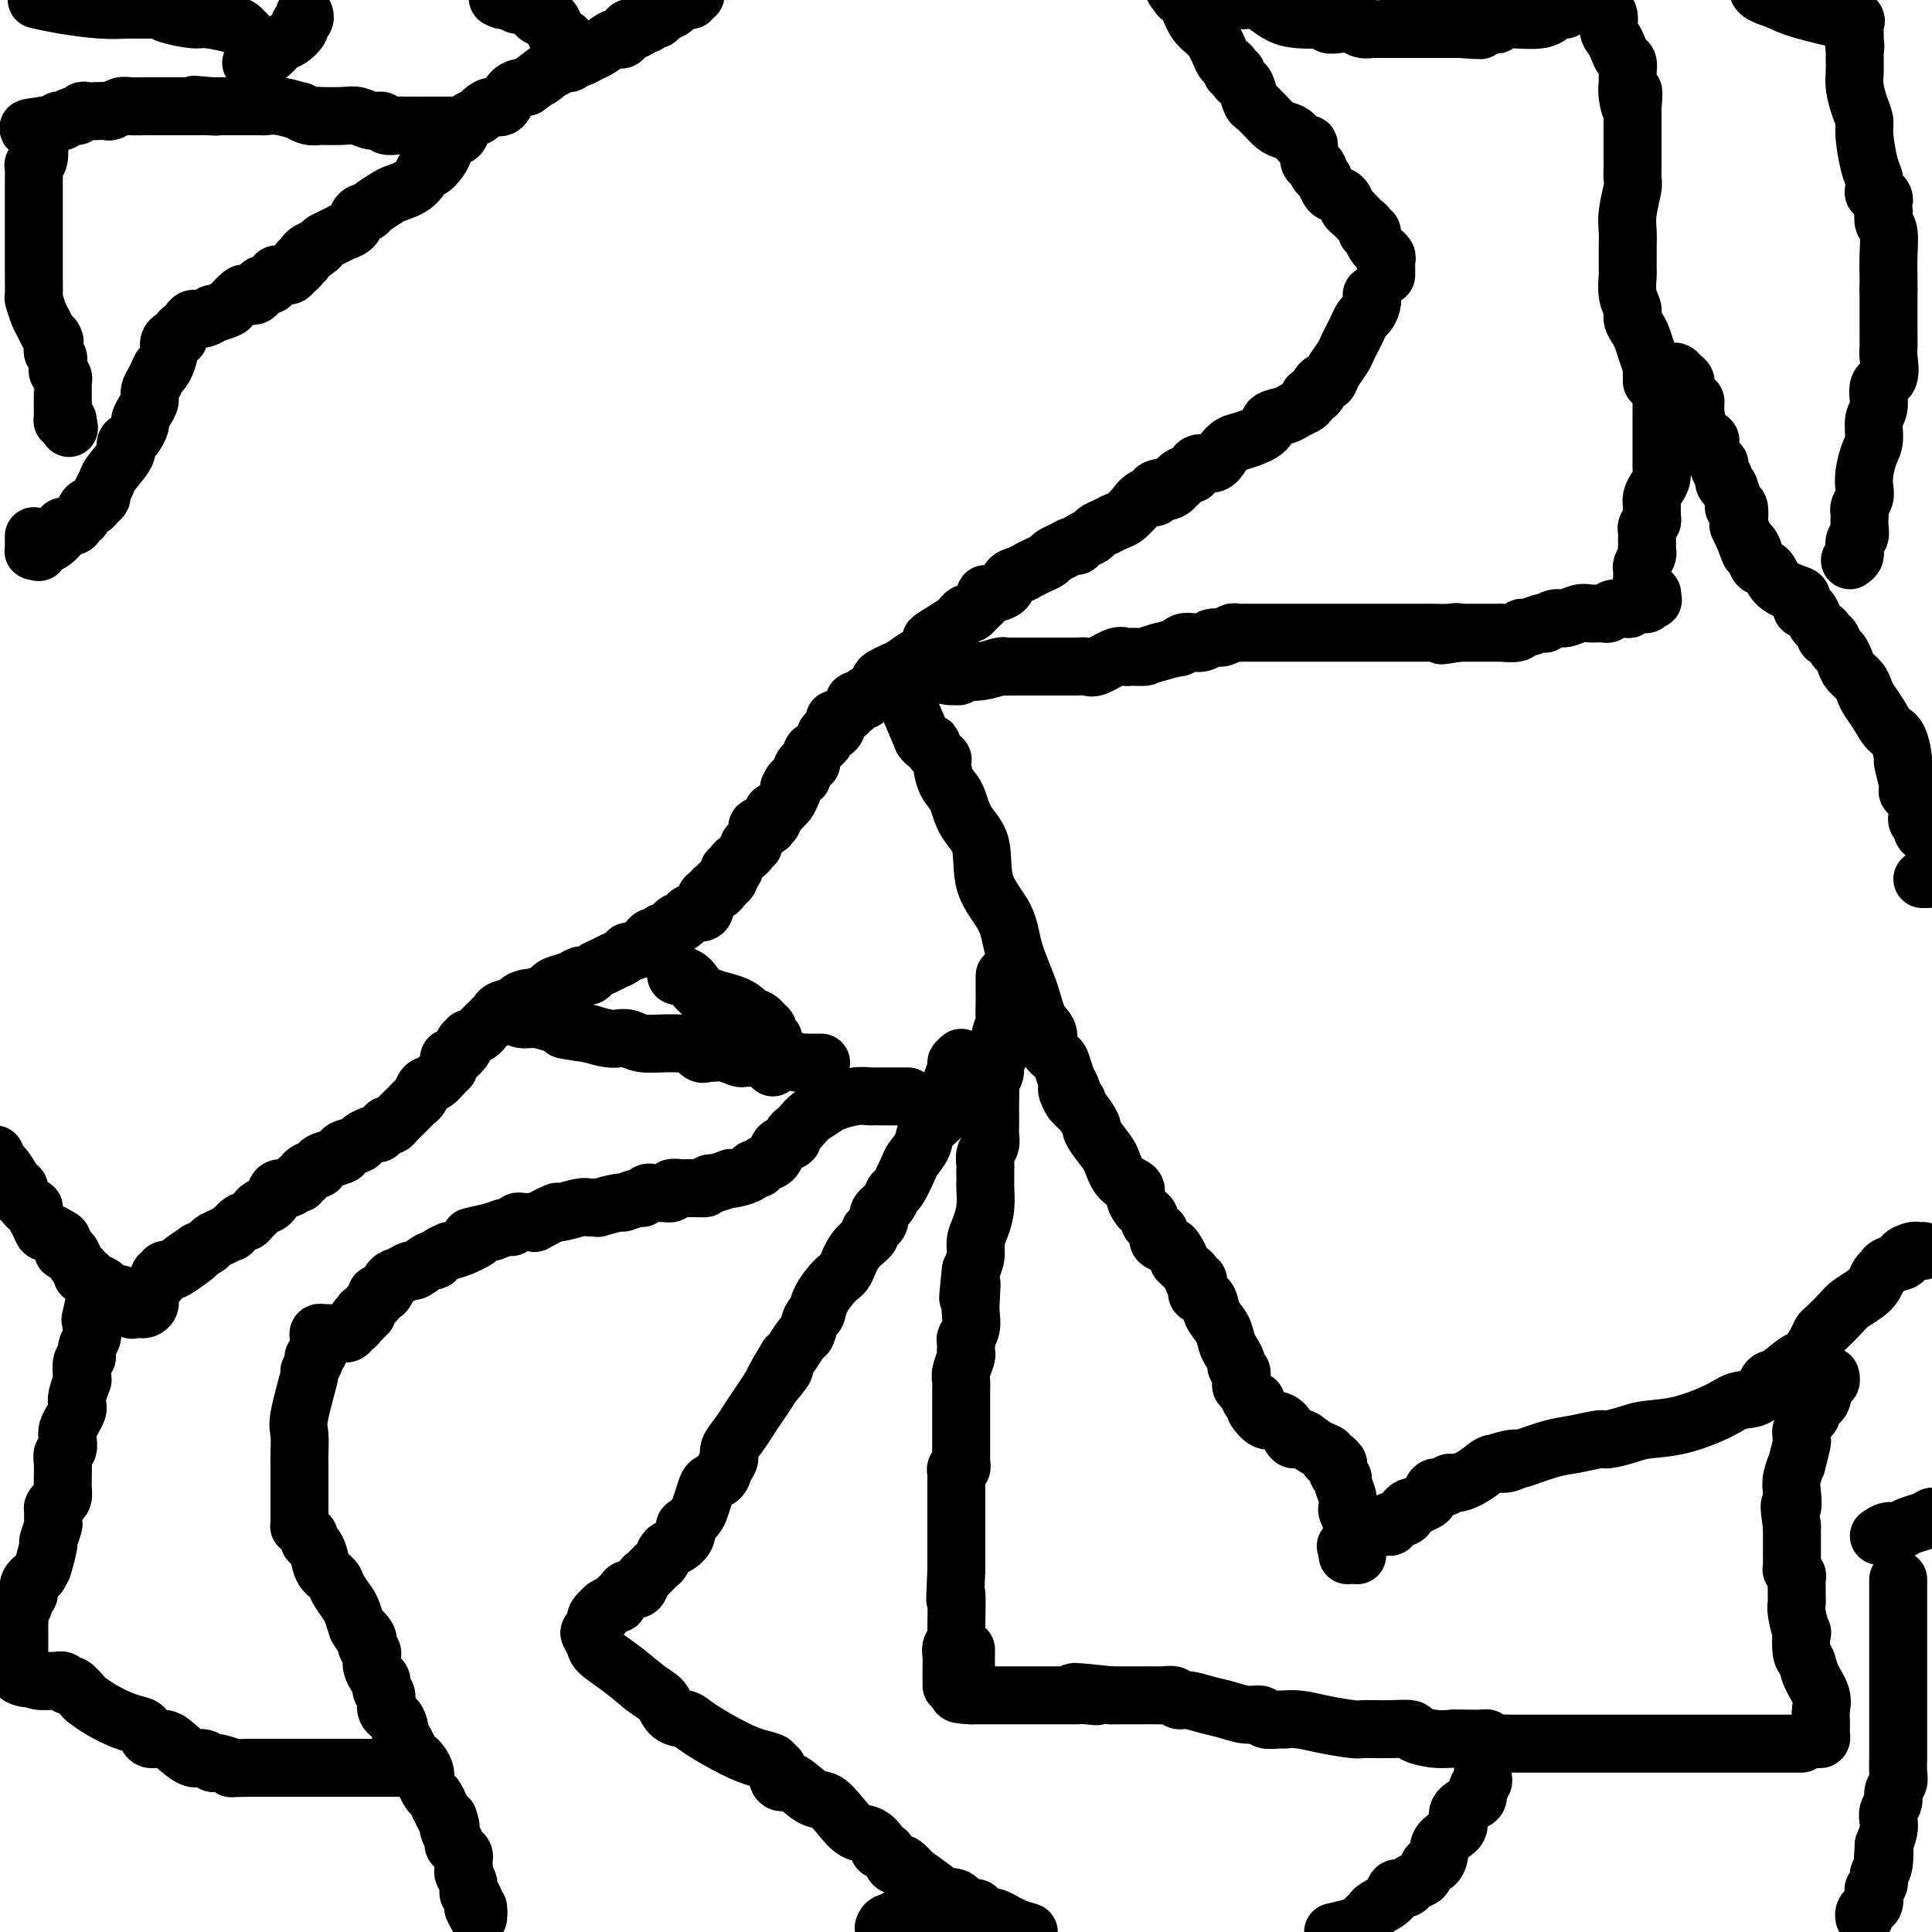 <svg viewBox='0 0 400 400' version='1.1' xmlns='http://www.w3.org/2000/svg' xmlns:xlink='http://www.w3.org/1999/xlink'><g fill='none' stroke='#000000' stroke-width='12' stroke-linecap='round' stroke-linejoin='round'><path d='M284,61c0.000,0.000 0.100,0.100 0.1,0.1'/><path d='M284.1,61.1c0.041,0.334 0.092,1.118 -0.1,1.9c-0.192,0.782 -0.629,1.561 -1,2c-0.371,0.439 -0.676,0.540 -1,1c-0.324,0.460 -0.668,1.281 -1,2c-0.332,0.719 -0.652,1.335 -1,2c-0.348,0.665 -0.723,1.379 -1,2c-0.277,0.621 -0.456,1.150 -1,2c-0.544,0.850 -1.451,2.020 -2,3c-0.549,0.980 -0.738,1.769 -1,2c-0.262,0.231 -0.596,-0.097 -1,0c-0.404,0.097 -0.878,0.617 -1,1c-0.122,0.383 0.109,0.627 0,1c-0.109,0.373 -0.557,0.873 -1,1c-0.443,0.127 -0.880,-0.121 -1,0c-0.120,0.121 0.076,0.609 0,1c-0.076,0.391 -0.423,0.685 -1,1c-0.577,0.315 -1.382,0.652 -2,1c-0.618,0.348 -1.047,0.709 -2,1c-0.953,0.291 -2.430,0.514 -3,1c-0.570,0.486 -0.235,1.234 -1,2c-0.765,0.766 -2.632,1.548 -4,2c-1.368,0.452 -2.237,0.574 -3,1c-0.763,0.426 -1.422,1.157 -2,2c-0.578,0.843 -1.076,1.798 -2,2c-0.924,0.202 -2.272,-0.349 -3,0c-0.728,0.349 -0.834,1.599 -1,2c-0.166,0.401 -0.391,-0.046 -1,0c-0.609,0.046 -1.603,0.585 -2,1c-0.397,0.415 -0.199,0.708 0,1'/><path d='M244,100c-4.085,2.713 -1.296,1.495 -1,1c0.296,-0.495 -1.900,-0.268 -3,0c-1.100,0.268 -1.102,0.578 -1,1c0.102,0.422 0.309,0.957 0,1c-0.309,0.043 -1.132,-0.406 -2,0c-0.868,0.406 -1.779,1.667 -2,2c-0.221,0.333 0.249,-0.262 0,0c-0.249,0.262 -1.217,1.380 -2,2c-0.783,0.620 -1.379,0.743 -2,1c-0.621,0.257 -1.266,0.647 -2,1c-0.734,0.353 -1.558,0.668 -2,1c-0.442,0.332 -0.502,0.680 -1,1c-0.498,0.320 -1.433,0.610 -2,1c-0.567,0.390 -0.767,0.878 -1,1c-0.233,0.122 -0.499,-0.122 -1,0c-0.501,0.122 -1.236,0.610 -2,1c-0.764,0.390 -1.555,0.682 -2,1c-0.445,0.318 -0.543,0.662 -1,1c-0.457,0.338 -1.272,0.672 -2,1c-0.728,0.328 -1.368,0.652 -2,1c-0.632,0.348 -1.256,0.720 -2,1c-0.744,0.280 -1.609,0.469 -2,1c-0.391,0.531 -0.308,1.402 -1,2c-0.692,0.598 -2.160,0.921 -3,1c-0.840,0.079 -1.051,-0.085 -1,0c0.051,0.085 0.365,0.418 0,1c-0.365,0.582 -1.407,1.413 -2,2c-0.593,0.587 -0.736,0.931 -1,1c-0.264,0.069 -0.648,-0.135 -1,0c-0.352,0.135 -0.672,0.610 -1,1c-0.328,0.390 -0.664,0.695 -1,1'/><path d='M198,129c-7.922,4.992 -4.727,2.973 -4,3c0.727,0.027 -1.013,2.102 -2,3c-0.987,0.898 -1.220,0.621 -2,1c-0.780,0.379 -2.105,1.415 -3,2c-0.895,0.585 -1.358,0.720 -2,1c-0.642,0.280 -1.462,0.706 -2,1c-0.538,0.294 -0.793,0.456 -1,1c-0.207,0.544 -0.366,1.469 -1,2c-0.634,0.531 -1.742,0.667 -2,1c-0.258,0.333 0.336,0.862 0,1c-0.336,0.138 -1.600,-0.117 -2,0c-0.400,0.117 0.064,0.604 0,1c-0.064,0.396 -0.656,0.701 -1,1c-0.344,0.299 -0.440,0.591 -1,1c-0.560,0.409 -1.584,0.935 -2,1c-0.416,0.065 -0.223,-0.329 0,0c0.223,0.329 0.476,1.382 0,2c-0.476,0.618 -1.682,0.800 -2,1c-0.318,0.200 0.252,0.417 0,1c-0.252,0.583 -1.325,1.532 -2,2c-0.675,0.468 -0.952,0.454 -1,1c-0.048,0.546 0.132,1.653 0,2c-0.132,0.347 -0.575,-0.066 -1,0c-0.425,0.066 -0.831,0.610 -1,1c-0.169,0.390 -0.101,0.627 0,1c0.101,0.373 0.233,0.884 0,1c-0.233,0.116 -0.832,-0.161 -1,0c-0.168,0.161 0.095,0.760 0,1c-0.095,0.240 -0.547,0.120 -1,0'/><path d='M164,162c-1.405,2.206 -0.418,1.222 0,1c0.418,-0.222 0.266,0.318 0,1c-0.266,0.682 -0.646,1.507 -1,2c-0.354,0.493 -0.684,0.653 -1,1c-0.316,0.347 -0.619,0.880 -1,1c-0.381,0.120 -0.838,-0.174 -1,0c-0.162,0.174 -0.027,0.817 0,1c0.027,0.183 -0.053,-0.095 0,0c0.053,0.095 0.238,0.564 0,1c-0.238,0.436 -0.900,0.838 -1,1c-0.100,0.162 0.361,0.085 0,0c-0.361,-0.085 -1.546,-0.176 -2,0c-0.454,0.176 -0.178,0.621 0,1c0.178,0.379 0.259,0.693 0,1c-0.259,0.307 -0.857,0.607 -1,1c-0.143,0.393 0.169,0.879 0,1c-0.169,0.121 -0.820,-0.123 -1,0c-0.180,0.123 0.110,0.611 0,1c-0.110,0.389 -0.622,0.678 -1,1c-0.378,0.322 -0.623,0.678 -1,1c-0.377,0.322 -0.885,0.611 -1,1c-0.115,0.389 0.162,0.878 0,1c-0.162,0.122 -0.765,-0.122 -1,0c-0.235,0.122 -0.102,0.610 0,1c0.102,0.390 0.172,0.683 0,1c-0.172,0.317 -0.586,0.659 -1,1'/><path d='M150,183c-2.405,3.184 -1.419,0.645 -1,0c0.419,-0.645 0.270,0.604 0,1c-0.270,0.396 -0.663,-0.062 -1,0c-0.337,0.062 -0.619,0.643 -1,1c-0.381,0.357 -0.861,0.491 -1,1c-0.139,0.509 0.065,1.395 0,2c-0.065,0.605 -0.398,0.931 -1,1c-0.602,0.069 -1.475,-0.117 -2,0c-0.525,0.117 -0.704,0.538 -1,1c-0.296,0.462 -0.709,0.965 -1,1c-0.291,0.035 -0.459,-0.398 -1,0c-0.541,0.398 -1.455,1.626 -2,2c-0.545,0.374 -0.722,-0.107 -1,0c-0.278,0.107 -0.655,0.803 -1,1c-0.345,0.197 -0.656,-0.106 -1,0c-0.344,0.106 -0.721,0.620 -1,1c-0.279,0.380 -0.459,0.627 -1,1c-0.541,0.373 -1.443,0.874 -2,1c-0.557,0.126 -0.769,-0.121 -1,0c-0.231,0.121 -0.482,0.611 -1,1c-0.518,0.389 -1.305,0.679 -2,1c-0.695,0.321 -1.299,0.674 -2,1c-0.701,0.326 -1.499,0.626 -2,1c-0.501,0.374 -0.705,0.821 -1,1c-0.295,0.179 -0.681,0.089 -1,0c-0.319,-0.089 -0.572,-0.178 -1,0c-0.428,0.178 -1.032,0.622 -2,1c-0.968,0.378 -2.301,0.689 -3,1c-0.699,0.311 -0.765,0.622 -1,1c-0.235,0.378 -0.639,0.822 -1,1c-0.361,0.178 -0.681,0.089 -1,0'/><path d='M112,206c-6.214,3.797 -2.750,1.791 -2,1c0.750,-0.791 -1.215,-0.366 -2,0c-0.785,0.366 -0.392,0.672 -1,1c-0.608,0.328 -2.218,0.679 -3,1c-0.782,0.321 -0.735,0.611 -1,1c-0.265,0.389 -0.843,0.878 -1,1c-0.157,0.122 0.108,-0.121 0,0c-0.108,0.121 -0.588,0.606 -1,1c-0.412,0.394 -0.756,0.697 -1,1c-0.244,0.303 -0.389,0.605 -1,1c-0.611,0.395 -1.687,0.884 -2,1c-0.313,0.116 0.137,-0.142 0,0c-0.137,0.142 -0.860,0.682 -1,1c-0.140,0.318 0.303,0.414 0,1c-0.303,0.586 -1.351,1.661 -2,2c-0.649,0.339 -0.898,-0.060 -1,0c-0.102,0.060 -0.059,0.578 0,1c0.059,0.422 0.132,0.747 0,1c-0.132,0.253 -0.469,0.435 -1,1c-0.531,0.565 -1.256,1.514 -2,2c-0.744,0.486 -1.508,0.511 -2,1c-0.492,0.489 -0.713,1.444 -1,2c-0.287,0.556 -0.640,0.713 -1,1c-0.360,0.287 -0.726,0.704 -1,1c-0.274,0.296 -0.455,0.471 -1,1c-0.545,0.529 -1.454,1.412 -2,2c-0.546,0.588 -0.727,0.882 -1,1c-0.273,0.118 -0.636,0.059 -1,0'/><path d='M80,233c-3.676,3.665 -0.866,0.827 0,0c0.866,-0.827 -0.211,0.356 -1,1c-0.789,0.644 -1.291,0.750 -2,1c-0.709,0.250 -1.625,0.644 -2,1c-0.375,0.356 -0.210,0.672 -1,1c-0.790,0.328 -2.537,0.666 -3,1c-0.463,0.334 0.358,0.663 0,1c-0.358,0.337 -1.893,0.681 -3,1c-1.107,0.319 -1.784,0.611 -2,1c-0.216,0.389 0.029,0.874 0,1c-0.029,0.126 -0.333,-0.106 -1,0c-0.667,0.106 -1.699,0.549 -2,1c-0.301,0.451 0.128,0.909 0,1c-0.128,0.091 -0.811,-0.186 -1,0c-0.189,0.186 0.118,0.837 0,1c-0.118,0.163 -0.661,-0.160 -1,0c-0.339,0.160 -0.476,0.802 -1,1c-0.524,0.198 -1.436,-0.049 -2,0c-0.564,0.049 -0.781,0.394 -1,1c-0.219,0.606 -0.440,1.473 -1,2c-0.560,0.527 -1.458,0.713 -2,1c-0.542,0.287 -0.728,0.673 -1,1c-0.272,0.327 -0.632,0.595 -1,1c-0.368,0.405 -0.745,0.949 -1,1c-0.255,0.051 -0.387,-0.390 -1,0c-0.613,0.390 -1.708,1.610 -2,2c-0.292,0.390 0.217,-0.050 0,0c-0.217,0.050 -1.161,0.591 -2,1c-0.839,0.409 -1.572,0.687 -2,1c-0.428,0.313 -0.551,0.661 -1,1c-0.449,0.339 -1.225,0.670 -2,1'/><path d='M41,259c-6.245,4.220 -2.357,1.771 -1,1c1.357,-0.771 0.183,0.137 -1,1c-1.183,0.863 -2.373,1.680 -3,2c-0.627,0.320 -0.689,0.141 -1,0c-0.311,-0.141 -0.871,-0.246 -1,0c-0.129,0.246 0.172,0.842 0,1c-0.172,0.158 -0.816,-0.123 -1,0c-0.184,0.123 0.091,0.650 0,1c-0.091,0.350 -0.549,0.525 -1,1c-0.451,0.475 -0.894,1.251 -1,2c-0.106,0.749 0.126,1.470 0,2c-0.126,0.530 -0.611,0.867 -1,1c-0.389,0.133 -0.682,0.060 -1,0c-0.318,-0.060 -0.663,-0.109 -1,0c-0.337,0.109 -0.668,0.375 -1,0c-0.332,-0.375 -0.666,-1.393 -1,-2c-0.334,-0.607 -0.667,-0.804 -1,-1'/><path d='M25,268c-1.174,-0.417 -1.610,0.042 -2,0c-0.390,-0.042 -0.736,-0.585 -1,-1c-0.264,-0.415 -0.448,-0.703 -1,-1c-0.552,-0.297 -1.471,-0.603 -2,-1c-0.529,-0.397 -0.667,-0.883 -1,-1c-0.333,-0.117 -0.863,0.136 -1,0c-0.137,-0.136 0.117,-0.662 0,-1c-0.117,-0.338 -0.605,-0.490 -1,-1c-0.395,-0.510 -0.696,-1.379 -1,-2c-0.304,-0.621 -0.610,-0.994 -1,-1c-0.390,-0.006 -0.864,0.354 -1,0c-0.136,-0.354 0.066,-1.421 0,-2c-0.066,-0.579 -0.400,-0.669 -1,-1c-0.600,-0.331 -1.466,-0.902 -2,-1c-0.534,-0.098 -0.734,0.276 -1,0c-0.266,-0.276 -0.596,-1.201 -1,-2c-0.404,-0.799 -0.882,-1.471 -1,-2c-0.118,-0.529 0.123,-0.915 0,-1c-0.123,-0.085 -0.610,0.131 -1,0c-0.390,-0.131 -0.683,-0.609 -1,-1c-0.317,-0.391 -0.659,-0.696 -1,-1'/><path d='M4,248c-3.246,-3.336 -0.863,-1.675 0,-1c0.863,0.675 0.204,0.364 0,0c-0.204,-0.364 0.048,-0.783 0,-1c-0.048,-0.217 -0.394,-0.233 -1,-1c-0.606,-0.767 -1.471,-2.283 -2,-3c-0.529,-0.717 -0.723,-0.633 -1,-1c-0.277,-0.367 -0.639,-1.183 -1,-2'/><path d='M7,111c0.002,0.340 0.003,0.679 0,1c-0.003,0.321 -0.011,0.622 0,1c0.011,0.378 0.041,0.833 0,1c-0.041,0.167 -0.155,0.048 0,0c0.155,-0.048 0.577,-0.024 1,0'/><path d='M8,114c0.118,0.518 -0.087,0.312 0,0c0.087,-0.312 0.466,-0.728 1,-1c0.534,-0.272 1.222,-0.398 2,-1c0.778,-0.602 1.647,-1.681 2,-2c0.353,-0.319 0.190,0.120 0,0c-0.190,-0.120 -0.405,-0.801 0,-1c0.405,-0.199 1.432,0.082 2,0c0.568,-0.082 0.677,-0.529 1,-1c0.323,-0.471 0.860,-0.966 1,-1c0.140,-0.034 -0.116,0.394 0,0c0.116,-0.394 0.605,-1.610 1,-2c0.395,-0.390 0.698,0.047 1,0c0.302,-0.047 0.603,-0.577 1,-1c0.397,-0.423 0.888,-0.740 1,-1c0.112,-0.260 -0.157,-0.465 0,-1c0.157,-0.535 0.739,-1.400 1,-2c0.261,-0.600 0.202,-0.933 1,-2c0.798,-1.067 2.452,-2.867 3,-4c0.548,-1.133 -0.012,-1.598 0,-2c0.012,-0.402 0.594,-0.741 1,-1c0.406,-0.259 0.634,-0.440 1,-1c0.366,-0.560 0.868,-1.501 1,-2c0.132,-0.499 -0.105,-0.556 0,-1c0.105,-0.444 0.554,-1.274 1,-2c0.446,-0.726 0.889,-1.349 1,-2c0.111,-0.651 -0.111,-1.329 0,-2c0.111,-0.671 0.556,-1.336 1,-2'/><path d='M32,79c1.885,-4.146 1.096,-2.512 1,-2c-0.096,0.512 0.500,-0.097 1,-1c0.500,-0.903 0.904,-2.101 1,-3c0.096,-0.899 -0.115,-1.498 0,-2c0.115,-0.502 0.556,-0.908 1,-1c0.444,-0.092 0.892,0.129 1,0c0.108,-0.129 -0.123,-0.608 0,-1c0.123,-0.392 0.602,-0.698 1,-1c0.398,-0.302 0.717,-0.602 1,-1c0.283,-0.398 0.532,-0.895 1,-1c0.468,-0.105 1.157,0.180 2,0c0.843,-0.180 1.841,-0.826 2,-1c0.159,-0.174 -0.519,0.125 0,0c0.519,-0.125 2.237,-0.672 3,-1c0.763,-0.328 0.570,-0.436 1,-1c0.430,-0.564 1.481,-1.585 2,-2c0.519,-0.415 0.506,-0.224 1,0c0.494,0.224 1.494,0.481 2,0c0.506,-0.481 0.517,-1.698 1,-2c0.483,-0.302 1.439,0.312 2,0c0.561,-0.312 0.727,-1.551 1,-2c0.273,-0.449 0.651,-0.109 1,0c0.349,0.109 0.667,-0.013 1,0c0.333,0.013 0.682,0.162 1,0c0.318,-0.162 0.606,-0.635 1,-1c0.394,-0.365 0.893,-0.623 1,-1c0.107,-0.377 -0.177,-0.874 0,-1c0.177,-0.126 0.817,0.120 1,0c0.183,-0.120 -0.091,-0.606 0,-1c0.091,-0.394 0.545,-0.697 1,-1'/><path d='M64,52c3.888,-2.118 1.610,-0.414 1,0c-0.610,0.414 0.450,-0.464 1,-1c0.550,-0.536 0.590,-0.732 1,-1c0.410,-0.268 1.188,-0.610 2,-1c0.812,-0.390 1.656,-0.829 2,-1c0.344,-0.171 0.186,-0.074 0,0c-0.186,0.074 -0.400,0.125 0,0c0.400,-0.125 1.415,-0.428 2,-1c0.585,-0.572 0.741,-1.414 1,-2c0.259,-0.586 0.619,-0.916 1,-1c0.381,-0.084 0.781,0.078 1,0c0.219,-0.078 0.258,-0.397 1,-1c0.742,-0.603 2.187,-1.491 3,-2c0.813,-0.509 0.995,-0.640 2,-1c1.005,-0.360 2.833,-0.950 4,-2c1.167,-1.050 1.675,-2.561 2,-3c0.325,-0.439 0.468,0.193 1,0c0.532,-0.193 1.452,-1.213 2,-2c0.548,-0.787 0.725,-1.343 1,-2c0.275,-0.657 0.647,-1.415 1,-2c0.353,-0.585 0.685,-0.997 1,-1c0.315,-0.003 0.613,0.402 1,0c0.387,-0.402 0.862,-1.613 1,-2c0.138,-0.387 -0.062,0.049 0,0c0.062,-0.049 0.387,-0.585 1,-1c0.613,-0.415 1.514,-0.710 2,-1c0.486,-0.290 0.556,-0.575 1,-1c0.444,-0.425 1.263,-0.990 2,-1c0.737,-0.010 1.391,0.536 2,0c0.609,-0.536 1.174,-2.153 2,-3c0.826,-0.847 1.913,-0.923 3,-1'/><path d='M109,18c7.609,-5.664 4.133,-2.824 3,-2c-1.133,0.824 0.078,-0.366 1,-1c0.922,-0.634 1.557,-0.710 2,-1c0.443,-0.290 0.695,-0.795 1,-1c0.305,-0.205 0.662,-0.111 1,0c0.338,0.111 0.656,0.238 1,0c0.344,-0.238 0.715,-0.842 1,-1c0.285,-0.158 0.483,0.130 1,0c0.517,-0.130 1.353,-0.676 2,-1c0.647,-0.324 1.105,-0.424 2,-1c0.895,-0.576 2.229,-1.626 3,-2c0.771,-0.374 0.980,-0.072 1,0c0.020,0.072 -0.150,-0.085 0,0c0.150,0.085 0.618,0.411 1,0c0.382,-0.411 0.676,-1.561 1,-2c0.324,-0.439 0.678,-0.169 1,0c0.322,0.169 0.611,0.238 1,0c0.389,-0.238 0.878,-0.781 1,-1c0.122,-0.219 -0.123,-0.114 0,0c0.123,0.114 0.614,0.238 1,0c0.386,-0.238 0.667,-0.837 1,-1c0.333,-0.163 0.719,0.111 1,0c0.281,-0.111 0.457,-0.607 1,-1c0.543,-0.393 1.454,-0.683 2,-1c0.546,-0.317 0.727,-0.662 1,-1c0.273,-0.338 0.636,-0.669 1,-1'/><path d='M141,0c5.194,-2.780 2.180,-0.731 1,0c-1.180,0.731 -0.526,0.143 0,0c0.526,-0.143 0.925,0.157 1,0c0.075,-0.157 -0.172,-0.773 0,-1c0.172,-0.227 0.763,-0.065 1,0c0.237,0.065 0.118,0.032 0,0'/><path d='M281,322c-0.002,-0.928 -0.005,-1.856 0,-2c0.005,-0.144 0.016,0.495 0,0c-0.016,-0.495 -0.061,-2.125 0,-3c0.061,-0.875 0.227,-0.995 0,-1c-0.227,-0.005 -0.846,0.105 -1,0c-0.154,-0.105 0.156,-0.425 0,-1c-0.156,-0.575 -0.778,-1.404 -1,-2c-0.222,-0.596 -0.044,-0.957 0,-1c0.044,-0.043 -0.044,0.234 0,0c0.044,-0.234 0.222,-0.980 0,-2c-0.222,-1.020 -0.844,-2.316 -1,-3c-0.156,-0.684 0.155,-0.757 0,-1c-0.155,-0.243 -0.776,-0.658 -1,-1c-0.224,-0.342 -0.050,-0.613 0,-1c0.050,-0.387 -0.024,-0.892 0,-1c0.024,-0.108 0.145,0.179 0,0c-0.145,-0.179 -0.555,-0.824 -1,-1c-0.445,-0.176 -0.923,0.118 -1,0c-0.077,-0.118 0.249,-0.647 0,-1c-0.249,-0.353 -1.071,-0.529 -2,-1c-0.929,-0.471 -1.964,-1.235 -3,-2'/><path d='M270,298c-1.484,-0.895 -1.696,-0.133 -2,0c-0.304,0.133 -0.702,-0.364 -1,-1c-0.298,-0.636 -0.497,-1.413 -1,-2c-0.503,-0.587 -1.311,-0.985 -2,-1c-0.689,-0.015 -1.259,0.352 -2,0c-0.741,-0.352 -1.651,-1.421 -2,-2c-0.349,-0.579 -0.136,-0.666 0,-1c0.136,-0.334 0.194,-0.916 0,-1c-0.194,-0.084 -0.641,0.328 -1,0c-0.359,-0.328 -0.631,-1.397 -1,-2c-0.369,-0.603 -0.835,-0.739 -1,-1c-0.165,-0.261 -0.029,-0.646 0,-1c0.029,-0.354 -0.048,-0.675 0,-1c0.048,-0.325 0.220,-0.652 0,-1c-0.220,-0.348 -0.831,-0.715 -1,-1c-0.169,-0.285 0.105,-0.487 0,-1c-0.105,-0.513 -0.590,-1.335 -1,-2c-0.410,-0.665 -0.744,-1.172 -1,-2c-0.256,-0.828 -0.433,-1.976 -1,-3c-0.567,-1.024 -1.525,-1.923 -2,-3c-0.475,-1.077 -0.466,-2.331 -1,-3c-0.534,-0.669 -1.611,-0.753 -2,-1c-0.389,-0.247 -0.089,-0.657 0,-1c0.089,-0.343 -0.033,-0.618 0,-1c0.033,-0.382 0.220,-0.872 0,-1c-0.220,-0.128 -0.846,0.106 -1,0c-0.154,-0.106 0.166,-0.553 0,-1c-0.166,-0.447 -0.818,-0.893 -1,-1c-0.182,-0.107 0.105,0.125 0,0c-0.105,-0.125 -0.601,-0.607 -1,-1c-0.399,-0.393 -0.699,-0.696 -1,-1'/><path d='M244,261c-2.422,-4.974 -0.477,-1.910 0,-1c0.477,0.910 -0.513,-0.335 -1,-1c-0.487,-0.665 -0.469,-0.752 -1,-1c-0.531,-0.248 -1.609,-0.658 -2,-1c-0.391,-0.342 -0.095,-0.616 0,-1c0.095,-0.384 -0.012,-0.876 0,-1c0.012,-0.124 0.144,0.122 0,0c-0.144,-0.122 -0.565,-0.611 -1,-1c-0.435,-0.389 -0.886,-0.677 -1,-1c-0.114,-0.323 0.109,-0.681 0,-1c-0.109,-0.319 -0.548,-0.600 -1,-1c-0.452,-0.400 -0.915,-0.920 -1,-1c-0.085,-0.080 0.210,0.281 0,0c-0.210,-0.281 -0.923,-1.204 -1,-2c-0.077,-0.796 0.483,-1.464 0,-2c-0.483,-0.536 -2.008,-0.939 -3,-2c-0.992,-1.061 -1.449,-2.778 -2,-4c-0.551,-1.222 -1.195,-1.948 -2,-3c-0.805,-1.052 -1.771,-2.428 -2,-3c-0.229,-0.572 0.279,-0.339 0,-1c-0.279,-0.661 -1.344,-2.216 -2,-3c-0.656,-0.784 -0.902,-0.795 -1,-1c-0.098,-0.205 -0.049,-0.602 0,-1'/><path d='M223,228c-3.493,-5.019 -1.724,-1.067 -1,0c0.724,1.067 0.403,-0.750 0,-2c-0.403,-1.250 -0.886,-1.934 -1,-2c-0.114,-0.066 0.143,0.484 0,0c-0.143,-0.484 -0.686,-2.003 -1,-3c-0.314,-0.997 -0.401,-1.470 -1,-2c-0.599,-0.530 -1.712,-1.115 -2,-2c-0.288,-0.885 0.249,-2.069 0,-3c-0.249,-0.931 -1.283,-1.610 -2,-3c-0.717,-1.390 -1.118,-3.491 -2,-6c-0.882,-2.509 -2.246,-5.425 -3,-8c-0.754,-2.575 -0.898,-4.808 -2,-7c-1.102,-2.192 -3.163,-4.342 -4,-7c-0.837,-2.658 -0.449,-5.823 -1,-8c-0.551,-2.177 -2.040,-3.366 -3,-5c-0.960,-1.634 -1.389,-3.712 -2,-5c-0.611,-1.288 -1.403,-1.785 -2,-3c-0.597,-1.215 -1.000,-3.148 -1,-4c-0.000,-0.852 0.403,-0.624 0,-1c-0.403,-0.376 -1.611,-1.355 -2,-2c-0.389,-0.645 0.040,-0.956 0,-1c-0.040,-0.044 -0.549,0.181 -1,0c-0.451,-0.181 -0.843,-0.766 -1,-1c-0.157,-0.234 -0.078,-0.117 0,0'/><path d='M191,153c-5.333,-12.500 -2.667,-6.250 0,0'/><path d='M343,77c0.190,0.002 0.379,0.004 1,0c0.621,-0.004 1.673,-0.013 2,0c0.327,0.013 -0.071,0.047 0,0c0.071,-0.047 0.610,-0.177 1,0c0.390,0.177 0.630,0.659 1,1c0.370,0.341 0.869,0.540 1,1c0.131,0.460 -0.107,1.180 0,2c0.107,0.820 0.558,1.740 1,2c0.442,0.260 0.874,-0.140 1,0c0.126,0.140 -0.055,0.818 0,2c0.055,1.182 0.344,2.866 1,4c0.656,1.134 1.677,1.717 2,2c0.323,0.283 -0.053,0.265 0,1c0.053,0.735 0.535,2.224 1,3c0.465,0.776 0.913,0.839 1,1c0.087,0.161 -0.188,0.419 0,1c0.188,0.581 0.839,1.486 1,2c0.161,0.514 -0.168,0.636 0,1c0.168,0.364 0.833,0.970 1,1c0.167,0.030 -0.165,-0.517 0,0c0.165,0.517 0.828,2.099 1,3c0.172,0.901 -0.147,1.123 0,1c0.147,-0.123 0.761,-0.590 1,0c0.239,0.590 0.103,2.236 0,3c-0.103,0.764 -0.172,0.647 0,1c0.172,0.353 0.586,1.177 1,2'/><path d='M361,111c2.031,5.390 1.108,2.865 1,2c-0.108,-0.865 0.598,-0.071 1,1c0.402,1.071 0.500,2.418 1,3c0.500,0.582 1.401,0.398 2,1c0.599,0.602 0.895,1.989 2,3c1.105,1.011 3.017,1.646 4,2c0.983,0.354 1.037,0.427 1,1c-0.037,0.573 -0.163,1.646 0,2c0.163,0.354 0.617,-0.011 1,0c0.383,0.011 0.695,0.398 1,1c0.305,0.602 0.603,1.419 1,2c0.397,0.581 0.894,0.924 1,1c0.106,0.076 -0.179,-0.116 0,0c0.179,0.116 0.821,0.541 1,1c0.179,0.459 -0.107,0.952 0,1c0.107,0.048 0.605,-0.349 1,0c0.395,0.349 0.687,1.444 1,2c0.313,0.556 0.647,0.572 1,1c0.353,0.428 0.724,1.269 1,2c0.276,0.731 0.458,1.353 1,2c0.542,0.647 1.443,1.318 2,2c0.557,0.682 0.768,1.373 1,2c0.232,0.627 0.483,1.188 1,2c0.517,0.812 1.300,1.874 2,3c0.700,1.126 1.316,2.317 2,3c0.684,0.683 1.438,0.860 2,2c0.562,1.140 0.934,3.244 1,4c0.066,0.756 -0.175,0.165 0,1c0.175,0.835 0.764,3.096 1,4c0.236,0.904 0.118,0.452 0,0'/><path d='M395,162c1.503,3.670 0.259,2.345 0,2c-0.259,-0.345 0.465,0.289 1,1c0.535,0.711 0.879,1.500 1,2c0.121,0.500 0.017,0.711 0,1c-0.017,0.289 0.051,0.655 0,1c-0.051,0.345 -0.221,0.670 0,1c0.221,0.330 0.832,0.666 1,1c0.168,0.334 -0.109,0.667 0,1c0.109,0.333 0.602,0.667 1,1c0.398,0.333 0.699,0.667 1,1'/><path d='M399,182c0.111,0.000 0.222,0.000 0,0c-0.222,0.000 -0.778,0.000 -1,0c-0.222,0.000 -0.111,0.000 0,0'/><path d='M398,259c0.101,-0.006 0.202,-0.013 0,0c-0.202,0.013 -0.706,0.045 -1,0c-0.294,-0.045 -0.379,-0.166 -1,0c-0.621,0.166 -1.777,0.621 -2,1c-0.223,0.379 0.488,0.682 0,1c-0.488,0.318 -2.174,0.651 -3,1c-0.826,0.349 -0.792,0.713 -1,1c-0.208,0.287 -0.659,0.498 -1,1c-0.341,0.502 -0.571,1.294 -1,2c-0.429,0.706 -1.057,1.326 -2,2c-0.943,0.674 -2.202,1.400 -3,2c-0.798,0.600 -1.134,1.072 -2,2c-0.866,0.928 -2.260,2.312 -3,3c-0.740,0.688 -0.824,0.679 -1,1c-0.176,0.321 -0.442,0.973 -1,2c-0.558,1.027 -1.408,2.429 -2,3c-0.592,0.571 -0.928,0.309 -2,1c-1.072,0.691 -2.881,2.333 -4,3c-1.119,0.667 -1.550,0.357 -2,1c-0.450,0.643 -0.921,2.238 -2,3c-1.079,0.762 -2.766,0.690 -4,1c-1.234,0.310 -2.015,1.001 -4,2c-1.985,0.999 -5.172,2.305 -8,3c-2.828,0.695 -5.295,0.778 -7,1c-1.705,0.222 -2.648,0.583 -4,1c-1.352,0.417 -3.112,0.890 -4,1c-0.888,0.110 -0.904,-0.142 -2,0c-1.096,0.142 -3.273,0.677 -5,1c-1.727,0.323 -3.003,0.433 -5,1c-1.997,0.567 -4.713,1.591 -6,2c-1.287,0.409 -1.143,0.205 -1,0'/><path d='M314,302c-7.941,1.944 -2.792,0.304 -1,0c1.792,-0.304 0.228,0.726 -1,1c-1.228,0.274 -2.121,-0.210 -3,0c-0.879,0.210 -1.745,1.112 -3,2c-1.255,0.888 -2.900,1.761 -4,2c-1.100,0.239 -1.655,-0.158 -2,0c-0.345,0.158 -0.478,0.869 -1,1c-0.522,0.131 -1.431,-0.319 -2,0c-0.569,0.319 -0.796,1.405 -1,2c-0.204,0.595 -0.385,0.698 -1,1c-0.615,0.302 -1.664,0.801 -2,1c-0.336,0.199 0.042,0.096 0,0c-0.042,-0.096 -0.505,-0.184 -1,0c-0.495,0.184 -1.022,0.642 -1,1c0.022,0.358 0.592,0.618 0,1c-0.592,0.382 -2.348,0.886 -3,1c-0.652,0.114 -0.201,-0.163 0,0c0.201,0.163 0.153,0.765 0,1c-0.153,0.235 -0.412,0.104 -1,0c-0.588,-0.104 -1.504,-0.182 -2,0c-0.496,0.182 -0.570,0.623 -1,1c-0.430,0.377 -1.215,0.688 -2,1'/><path d='M282,318c-5.420,2.940 -2.969,2.291 -2,2c0.969,-0.291 0.456,-0.222 0,0c-0.456,0.222 -0.853,0.598 -1,1c-0.147,0.402 -0.042,0.829 0,1c0.042,0.171 0.021,0.085 0,0'/><path d='M375,360c0.309,-0.026 0.619,-0.051 1,0c0.381,0.051 0.834,0.180 1,0c0.166,-0.180 0.046,-0.669 0,-1c-0.046,-0.331 -0.019,-0.504 0,-1c0.019,-0.496 0.031,-1.317 0,-2c-0.031,-0.683 -0.103,-1.230 0,-2c0.103,-0.770 0.381,-1.763 0,-3c-0.381,-1.237 -1.422,-2.716 -2,-4c-0.578,-1.284 -0.695,-2.371 -1,-3c-0.305,-0.629 -0.800,-0.799 -1,-2c-0.200,-1.201 -0.106,-3.434 0,-4c0.106,-0.566 0.225,0.534 0,0c-0.225,-0.534 -0.792,-2.701 -1,-4c-0.208,-1.299 -0.056,-1.728 0,-2c0.056,-0.272 0.016,-0.387 0,-1c-0.016,-0.613 -0.008,-1.723 0,-2c0.008,-0.277 0.016,0.280 0,0c-0.016,-0.280 -0.057,-1.399 0,-2c0.057,-0.601 0.211,-0.686 0,-1c-0.211,-0.314 -0.789,-0.857 -1,-1c-0.211,-0.143 -0.057,0.113 0,0c0.057,-0.113 0.015,-0.597 0,-1c-0.015,-0.403 -0.004,-0.727 0,-1c0.004,-0.273 0.001,-0.496 0,-1c-0.001,-0.504 -0.000,-1.290 0,-2c0.000,-0.710 0.000,-1.346 0,-2c-0.000,-0.654 -0.000,-1.327 0,-2'/><path d='M371,316c-0.933,-6.173 -0.265,-4.105 0,-4c0.265,0.105 0.127,-1.751 0,-3c-0.127,-1.249 -0.244,-1.889 0,-3c0.244,-1.111 0.850,-2.693 1,-3c0.150,-0.307 -0.157,0.662 0,0c0.157,-0.662 0.778,-2.956 1,-4c0.222,-1.044 0.044,-0.839 0,-1c-0.044,-0.161 0.045,-0.687 0,-1c-0.045,-0.313 -0.223,-0.411 0,-1c0.223,-0.589 0.847,-1.669 1,-2c0.153,-0.331 -0.166,0.086 0,0c0.166,-0.086 0.818,-0.675 1,-1c0.182,-0.325 -0.105,-0.387 0,-1c0.105,-0.613 0.603,-1.776 1,-2c0.397,-0.224 0.695,0.490 1,0c0.305,-0.490 0.618,-2.184 1,-3c0.382,-0.816 0.834,-0.755 1,-1c0.166,-0.245 0.045,-0.797 0,-1c-0.045,-0.203 -0.013,-0.058 0,0c0.013,0.058 0.006,0.029 0,0'/><path d='M373,361c-0.188,-0.000 -0.376,-0.000 -1,0c-0.624,0.000 -1.683,0.000 -3,0c-1.317,-0.000 -2.893,-0.000 -5,0c-2.107,0.000 -4.746,0.000 -7,0c-2.254,-0.000 -4.121,-0.000 -5,0c-0.879,0.000 -0.768,0.000 -1,0c-0.232,-0.000 -0.808,-0.000 -2,0c-1.192,0.000 -3.001,0.000 -5,0c-1.999,-0.000 -4.187,-0.000 -6,0c-1.813,0.000 -3.249,0.000 -4,0c-0.751,-0.000 -0.817,-0.000 -1,0c-0.183,0.000 -0.483,0.000 -1,0c-0.517,-0.000 -1.252,-0.000 -2,0c-0.748,0.000 -1.511,0.000 -3,0c-1.489,-0.000 -3.706,-0.000 -5,0c-1.294,0.000 -1.667,0.000 -2,0c-0.333,-0.000 -0.627,-0.000 -1,0c-0.373,0.000 -0.825,0.001 -1,0c-0.175,-0.001 -0.074,-0.004 -1,0c-0.926,0.004 -2.878,0.015 -4,0c-1.122,-0.015 -1.414,-0.056 -2,0c-0.586,0.056 -1.465,0.207 -2,0c-0.535,-0.207 -0.724,-0.774 -1,-1c-0.276,-0.226 -0.638,-0.113 -1,0'/><path d='M307,360c-10.755,-0.152 -4.644,-0.030 -3,0c1.644,0.030 -1.179,-0.030 -3,0c-1.821,0.030 -2.638,0.152 -4,0c-1.362,-0.152 -3.267,-0.576 -4,-1c-0.733,-0.424 -0.294,-0.846 -1,-1c-0.706,-0.154 -2.556,-0.041 -4,0c-1.444,0.041 -2.482,0.008 -3,0c-0.518,-0.008 -0.515,0.008 -1,0c-0.485,-0.008 -1.458,-0.041 -2,0c-0.542,0.041 -0.653,0.155 -2,0c-1.347,-0.155 -3.931,-0.578 -6,-1c-2.069,-0.422 -3.623,-0.844 -5,-1c-1.377,-0.156 -2.577,-0.046 -3,0c-0.423,0.046 -0.069,0.027 0,0c0.069,-0.027 -0.147,-0.063 -1,0c-0.853,0.063 -2.341,0.224 -3,0c-0.659,-0.224 -0.487,-0.835 -1,-1c-0.513,-0.165 -1.710,0.114 -3,0c-1.290,-0.114 -2.673,-0.623 -4,-1c-1.327,-0.377 -2.597,-0.623 -4,-1c-1.403,-0.377 -2.937,-0.886 -4,-1c-1.063,-0.114 -1.654,0.166 -2,0c-0.346,-0.166 -0.446,-0.776 -1,-1c-0.554,-0.224 -1.561,-0.060 -2,0c-0.439,0.060 -0.311,0.016 -1,0c-0.689,-0.016 -2.197,-0.005 -4,0c-1.803,0.005 -3.902,0.002 -6,0'/><path d='M230,351c-12.786,-1.392 -6.252,-0.373 -4,0c2.252,0.373 0.223,0.100 -1,0c-1.223,-0.100 -1.641,-0.027 -2,0c-0.359,0.027 -0.658,0.007 -1,0c-0.342,-0.007 -0.727,-0.002 -1,0c-0.273,0.002 -0.434,0.001 -1,0c-0.566,-0.001 -1.537,-0.000 -3,0c-1.463,0.000 -3.419,0.000 -4,0c-0.581,-0.000 0.212,-0.000 0,0c-0.212,0.000 -1.429,0.000 -2,0c-0.571,-0.000 -0.496,-0.000 -1,0c-0.504,0.000 -1.585,0.000 -3,0c-1.415,-0.000 -3.163,-0.000 -4,0c-0.837,0.000 -0.764,0.000 -1,0c-0.236,-0.000 -0.782,-0.000 -1,0c-0.218,0.000 -0.109,0.000 0,0'/><path d='M201,351c-4.713,-0.199 -1.995,-0.695 -1,-1c0.995,-0.305 0.267,-0.419 0,-1c-0.267,-0.581 -0.071,-1.630 0,-2c0.071,-0.370 0.019,-0.061 0,-1c-0.019,-0.939 -0.005,-3.125 0,-4c0.005,-0.875 0.003,-0.437 0,0'/><path d='M208,202c-0.000,0.370 -0.000,0.741 0,1c0.000,0.259 0.001,0.407 0,1c-0.001,0.593 -0.004,1.632 0,2c0.004,0.368 0.016,0.066 0,1c-0.016,0.934 -0.061,3.104 0,4c0.061,0.896 0.228,0.519 0,1c-0.228,0.481 -0.849,1.821 -1,3c-0.151,1.179 0.170,2.198 0,3c-0.170,0.802 -0.830,1.386 -1,2c-0.170,0.614 0.151,1.256 0,2c-0.151,0.744 -0.772,1.589 -1,2c-0.228,0.411 -0.061,0.389 0,1c0.061,0.611 0.017,1.854 0,3c-0.017,1.146 -0.008,2.193 0,3c0.008,0.807 0.016,1.372 0,2c-0.016,0.628 -0.057,1.319 0,2c0.057,0.681 0.211,1.352 0,2c-0.211,0.648 -0.789,1.273 -1,2c-0.211,0.727 -0.057,1.554 0,2c0.057,0.446 0.016,0.509 0,1c-0.016,0.491 -0.007,1.408 0,2c0.007,0.592 0.012,0.857 0,1c-0.012,0.143 -0.041,0.163 0,1c0.041,0.837 0.152,2.492 0,4c-0.152,1.508 -0.566,2.868 -1,4c-0.434,1.132 -0.886,2.036 -1,3c-0.114,0.964 0.110,1.990 0,3c-0.110,1.010 -0.555,2.005 -1,3'/><path d='M201,263c-1.084,9.972 -0.294,4.402 0,3c0.294,-1.402 0.093,1.365 0,3c-0.093,1.635 -0.077,2.140 0,3c0.077,0.860 0.217,2.076 0,3c-0.217,0.924 -0.789,1.555 -1,2c-0.211,0.445 -0.060,0.703 0,1c0.060,0.297 0.030,0.632 0,1c-0.030,0.368 -0.061,0.769 0,1c0.061,0.231 0.212,0.292 0,1c-0.212,0.708 -0.789,2.064 -1,3c-0.211,0.936 -0.057,1.452 0,2c0.057,0.548 0.015,1.128 0,2c-0.015,0.872 -0.004,2.035 0,3c0.004,0.965 0.001,1.732 0,3c-0.001,1.268 0.001,3.037 0,4c-0.001,0.963 -0.004,1.119 0,2c0.004,0.881 0.015,2.488 0,3c-0.015,0.512 -0.057,-0.070 0,0c0.057,0.070 0.211,0.793 0,1c-0.211,0.207 -0.789,-0.101 -1,0c-0.211,0.101 -0.057,0.611 0,1c0.057,0.389 0.015,0.656 0,1c-0.015,0.344 -0.004,0.765 0,1c0.004,0.235 0.001,0.285 0,1c-0.001,0.715 -0.000,2.095 0,3c0.000,0.905 0.000,1.335 0,2c-0.000,0.665 -0.000,1.564 0,3c0.000,1.436 0.000,3.410 0,5c-0.000,1.590 -0.000,2.795 0,4'/><path d='M198,325c-0.464,10.312 -0.123,5.092 0,5c0.123,-0.092 0.029,4.944 0,7c-0.029,2.056 0.006,1.131 0,1c-0.006,-0.131 -0.054,0.531 0,1c0.054,0.469 0.211,0.745 0,1c-0.211,0.255 -0.789,0.487 -1,1c-0.211,0.513 -0.057,1.305 0,2c0.057,0.695 0.015,1.294 0,2c-0.015,0.706 -0.004,1.520 0,2c0.004,0.480 0.001,0.626 0,1c-0.001,0.374 -0.000,0.977 0,1c0.000,0.023 0.000,-0.532 0,-1c-0.000,-0.468 -0.000,-0.848 0,-1c0.000,-0.152 0.000,-0.076 0,0'/><path d='M199,219c-0.455,0.408 -0.910,0.816 -1,1c-0.090,0.184 0.185,0.146 0,1c-0.185,0.854 -0.831,2.602 -1,3c-0.169,0.398 0.139,-0.554 0,0c-0.139,0.554 -0.724,2.614 -1,4c-0.276,1.386 -0.244,2.098 -1,3c-0.756,0.902 -2.300,1.993 -3,3c-0.700,1.007 -0.555,1.928 -1,3c-0.445,1.072 -1.481,2.294 -2,3c-0.519,0.706 -0.521,0.897 -1,2c-0.479,1.103 -1.434,3.118 -2,4c-0.566,0.882 -0.744,0.632 -1,1c-0.256,0.368 -0.591,1.356 -1,2c-0.409,0.644 -0.894,0.946 -1,1c-0.106,0.054 0.165,-0.140 0,0c-0.165,0.140 -0.767,0.615 -1,1c-0.233,0.385 -0.098,0.679 0,1c0.098,0.321 0.160,0.668 0,1c-0.160,0.332 -0.543,0.649 -1,1c-0.457,0.351 -0.989,0.736 -1,1c-0.011,0.264 0.498,0.409 0,1c-0.498,0.591 -2.003,1.630 -3,3c-0.997,1.370 -1.485,3.072 -2,4c-0.515,0.928 -1.055,1.083 -2,2c-0.945,0.917 -2.294,2.597 -3,4c-0.706,1.403 -0.770,2.530 -1,3c-0.230,0.470 -0.625,0.283 -1,1c-0.375,0.717 -0.729,2.336 -1,3c-0.271,0.664 -0.457,0.371 -1,1c-0.543,0.629 -1.441,2.180 -2,3c-0.559,0.820 -0.780,0.910 -1,1'/><path d='M163,281c-5.142,8.392 -1.997,4.373 -1,3c0.997,-1.373 -0.155,-0.100 -1,1c-0.845,1.100 -1.383,2.028 -2,3c-0.617,0.972 -1.313,1.990 -2,3c-0.687,1.010 -1.364,2.014 -2,3c-0.636,0.986 -1.230,1.956 -2,3c-0.770,1.044 -1.716,2.163 -2,3c-0.284,0.837 0.093,1.392 0,2c-0.093,0.608 -0.655,1.269 -1,2c-0.345,0.731 -0.472,1.532 -1,2c-0.528,0.468 -1.455,0.603 -2,1c-0.545,0.397 -0.707,1.058 -1,2c-0.293,0.942 -0.718,2.167 -1,3c-0.282,0.833 -0.421,1.274 -1,2c-0.579,0.726 -1.598,1.738 -2,2c-0.402,0.262 -0.188,-0.224 0,0c0.188,0.224 0.350,1.158 0,2c-0.350,0.842 -1.211,1.592 -2,2c-0.789,0.408 -1.507,0.475 -2,1c-0.493,0.525 -0.761,1.507 -1,2c-0.239,0.493 -0.449,0.495 -1,1c-0.551,0.505 -1.443,1.511 -2,2c-0.557,0.489 -0.780,0.459 -1,1c-0.220,0.541 -0.437,1.651 -1,2c-0.563,0.349 -1.473,-0.065 -2,0c-0.527,0.065 -0.670,0.609 -1,1c-0.330,0.391 -0.845,0.630 -1,1c-0.155,0.370 0.051,0.872 0,1c-0.051,0.128 -0.360,-0.120 -1,0c-0.640,0.120 -1.611,0.606 -2,1c-0.389,0.394 -0.194,0.697 0,1'/><path d='M125,334c-2.565,2.133 -1.477,0.465 -1,0c0.477,-0.465 0.341,0.274 0,1c-0.341,0.726 -0.889,1.440 -1,2c-0.111,0.560 0.216,0.967 0,1c-0.216,0.033 -0.975,-0.309 -1,0c-0.025,0.309 0.684,1.268 1,2c0.316,0.732 0.239,1.235 1,2c0.761,0.765 2.360,1.790 4,3c1.640,1.210 3.320,2.605 5,4'/><path d='M133,349c2.374,1.901 3.310,2.155 4,3c0.690,0.845 1.135,2.282 2,3c0.865,0.718 2.148,0.717 3,1c0.852,0.283 1.271,0.851 3,2c1.729,1.149 4.769,2.881 7,4c2.231,1.119 3.655,1.627 5,2c1.345,0.373 2.612,0.612 3,1c0.388,0.388 -0.102,0.924 0,1c0.102,0.076 0.796,-0.308 1,0c0.204,0.308 -0.084,1.310 0,2c0.084,0.690 0.539,1.069 1,1c0.461,-0.069 0.927,-0.586 2,0c1.073,0.586 2.752,2.274 4,3c1.248,0.726 2.065,0.488 3,1c0.935,0.512 1.987,1.773 3,3c1.013,1.227 1.987,2.419 3,3c1.013,0.581 2.064,0.550 3,1c0.936,0.450 1.756,1.382 2,2c0.244,0.618 -0.089,0.922 0,1c0.089,0.078 0.601,-0.072 1,0c0.399,0.072 0.687,0.365 1,1c0.313,0.635 0.651,1.614 1,2c0.349,0.386 0.709,0.181 1,0c0.291,-0.181 0.512,-0.337 1,0c0.488,0.337 1.244,1.169 2,2'/><path d='M189,388c8.993,6.372 3.474,2.803 2,2c-1.474,-0.803 1.095,1.161 3,2c1.905,0.839 3.144,0.555 4,1c0.856,0.445 1.327,1.621 2,2c0.673,0.379 1.547,-0.038 2,0c0.453,0.038 0.484,0.531 1,1c0.516,0.469 1.516,0.913 2,1c0.484,0.087 0.450,-0.184 1,0c0.550,0.184 1.684,0.822 2,1c0.316,0.178 -0.184,-0.106 0,0c0.184,0.106 1.053,0.602 2,1c0.947,0.398 1.974,0.699 3,1'/><path d='M307,367c-0.030,0.333 -0.060,0.667 0,1c0.060,0.333 0.212,0.666 0,1c-0.212,0.334 -0.786,0.669 -1,1c-0.214,0.331 -0.066,0.659 0,1c0.066,0.341 0.051,0.696 0,1c-0.051,0.304 -0.137,0.557 -1,1c-0.863,0.443 -2.504,1.077 -3,2c-0.496,0.923 0.151,2.136 0,3c-0.151,0.864 -1.101,1.378 -2,2c-0.899,0.622 -1.747,1.350 -2,2c-0.253,0.650 0.088,1.221 0,2c-0.088,0.779 -0.605,1.767 -1,2c-0.395,0.233 -0.668,-0.287 -1,0c-0.332,0.287 -0.723,1.382 -1,2c-0.277,0.618 -0.439,0.760 -1,1c-0.561,0.240 -1.520,0.579 -2,1c-0.480,0.421 -0.482,0.925 -1,1c-0.518,0.075 -1.554,-0.278 -2,0c-0.446,0.278 -0.304,1.188 -1,2c-0.696,0.812 -2.229,1.527 -3,2c-0.771,0.473 -0.778,0.704 -1,1c-0.222,0.296 -0.657,0.657 -1,1c-0.343,0.343 -0.592,0.669 -1,1c-0.408,0.331 -0.974,0.666 -2,1c-1.026,0.334 -2.513,0.667 -4,1'/><path d='M344,79c-0.000,0.358 -0.000,0.717 0,1c0.000,0.283 0.000,0.492 0,1c-0.000,0.508 -0.000,1.315 0,2c0.000,0.685 0.000,1.248 0,2c-0.000,0.752 -0.000,1.692 0,3c0.000,1.308 0.001,2.983 0,4c-0.001,1.017 -0.003,1.375 0,2c0.003,0.625 0.011,1.519 0,2c-0.011,0.481 -0.041,0.551 0,1c0.041,0.449 0.154,1.276 0,2c-0.154,0.724 -0.576,1.346 -1,2c-0.424,0.654 -0.849,1.341 -1,2c-0.151,0.659 -0.026,1.290 0,2c0.026,0.710 -0.046,1.500 0,2c0.046,0.500 0.208,0.711 0,1c-0.208,0.289 -0.788,0.655 -1,1c-0.212,0.345 -0.057,0.670 0,1c0.057,0.330 0.016,0.665 0,1c-0.016,0.335 -0.008,0.671 0,1c0.008,0.329 0.016,0.651 0,1c-0.016,0.349 -0.057,0.723 0,1c0.057,0.277 0.211,0.455 0,1c-0.211,0.545 -0.789,1.455 -1,2c-0.211,0.545 -0.057,0.724 0,1c0.057,0.276 0.016,0.650 0,1c-0.016,0.350 -0.008,0.675 0,1'/><path d='M340,120c-0.618,6.525 -0.163,2.337 0,1c0.163,-1.337 0.033,0.178 0,1c-0.033,0.822 0.030,0.952 0,1c-0.030,0.048 -0.152,0.016 0,0c0.152,-0.016 0.577,-0.015 1,0c0.423,0.015 0.845,0.042 1,0c0.155,-0.042 0.044,-0.155 0,0c-0.044,0.155 -0.022,0.577 0,1'/><path d='M342,124c0.357,0.558 0.251,-0.048 0,0c-0.251,0.048 -0.646,0.749 -1,1c-0.354,0.251 -0.666,0.054 -1,0c-0.334,-0.054 -0.688,0.037 -1,0c-0.312,-0.037 -0.580,-0.202 -1,0c-0.420,0.202 -0.991,0.772 -1,1c-0.009,0.228 0.546,0.114 0,0c-0.546,-0.114 -2.191,-0.226 -3,0c-0.809,0.226 -0.782,0.792 -1,1c-0.218,0.208 -0.681,0.060 -1,0c-0.319,-0.060 -0.494,-0.031 -1,0c-0.506,0.031 -1.345,0.065 -2,0c-0.655,-0.065 -1.128,-0.227 -2,0c-0.872,0.227 -2.144,0.844 -3,1c-0.856,0.156 -1.298,-0.150 -2,0c-0.702,0.150 -1.666,0.757 -2,1c-0.334,0.243 -0.038,0.121 0,0c0.038,-0.121 -0.183,-0.243 -1,0c-0.817,0.243 -2.229,0.850 -3,1c-0.771,0.150 -0.902,-0.156 -1,0c-0.098,0.156 -0.162,0.774 -1,1c-0.838,0.226 -2.450,0.061 -3,0c-0.550,-0.061 -0.039,-0.016 0,0c0.039,0.016 -0.396,0.004 -1,0c-0.604,-0.004 -1.377,-0.001 -2,0c-0.623,0.001 -1.095,0.000 -2,0c-0.905,-0.000 -2.244,-0.000 -3,0c-0.756,0.000 -0.930,0.000 -1,0c-0.070,-0.000 -0.035,-0.000 0,0'/><path d='M302,131c-6.391,1.083 -2.370,0.290 -1,0c1.370,-0.290 0.087,-0.078 -1,0c-1.087,0.078 -1.978,0.021 -3,0c-1.022,-0.021 -2.175,-0.006 -3,0c-0.825,0.006 -1.323,0.001 -2,0c-0.677,-0.001 -1.532,-0.000 -2,0c-0.468,0.000 -0.550,0.000 -1,0c-0.450,-0.000 -1.269,-0.000 -2,0c-0.731,0.000 -1.373,0.000 -2,0c-0.627,-0.000 -1.238,-0.000 -2,0c-0.762,0.000 -1.674,0.000 -3,0c-1.326,-0.000 -3.064,-0.000 -4,0c-0.936,0.000 -1.069,-0.000 -1,0c0.069,0.000 0.341,0.000 0,0c-0.341,-0.000 -1.296,-0.000 -2,0c-0.704,0.000 -1.158,0.000 -2,0c-0.842,-0.000 -2.071,-0.000 -3,0c-0.929,0.000 -1.559,0.000 -2,0c-0.441,-0.000 -0.695,-0.001 -2,0c-1.305,0.001 -3.662,0.004 -5,0c-1.338,-0.004 -1.657,-0.016 -2,0c-0.343,0.016 -0.711,0.061 -1,0c-0.289,-0.061 -0.500,-0.226 -1,0c-0.500,0.226 -1.289,0.844 -2,1c-0.711,0.156 -1.344,-0.150 -2,0c-0.656,0.150 -1.336,0.758 -2,1c-0.664,0.242 -1.313,0.120 -2,0c-0.687,-0.120 -1.411,-0.238 -2,0c-0.589,0.238 -1.043,0.833 -1,1c0.043,0.167 0.584,-0.095 0,0c-0.584,0.095 -2.292,0.548 -4,1'/><path d='M240,135c-3.046,0.845 -2.663,0.956 -3,1c-0.337,0.044 -1.396,0.019 -2,0c-0.604,-0.019 -0.752,-0.033 -1,0c-0.248,0.033 -0.595,0.114 -1,0c-0.405,-0.114 -0.869,-0.423 -2,0c-1.131,0.423 -2.928,1.577 -4,2c-1.072,0.423 -1.419,0.113 -2,0c-0.581,-0.113 -1.397,-0.030 -2,0c-0.603,0.030 -0.994,0.008 -1,0c-0.006,-0.008 0.373,-0.002 0,0c-0.373,0.002 -1.498,-0.001 -3,0c-1.502,0.001 -3.381,0.004 -5,0c-1.619,-0.004 -2.977,-0.015 -4,0c-1.023,0.015 -1.709,0.057 -2,0c-0.291,-0.057 -0.186,-0.211 -1,0c-0.814,0.211 -2.548,0.789 -4,1c-1.452,0.211 -2.622,0.057 -3,0c-0.378,-0.057 0.035,-0.016 0,0c-0.035,0.016 -0.517,0.008 -1,0'/><path d='M199,139c-6.512,0.845 -2.292,0.958 -1,1c1.292,0.042 -0.345,0.012 -1,0c-0.655,-0.012 -0.327,-0.006 0,0'/><path d='M342,79c0.006,-0.321 0.013,-0.642 0,-1c-0.013,-0.358 -0.045,-0.753 0,-1c0.045,-0.247 0.166,-0.345 0,-1c-0.166,-0.655 -0.618,-1.866 -1,-3c-0.382,-1.134 -0.695,-2.192 -1,-3c-0.305,-0.808 -0.604,-1.366 -1,-2c-0.396,-0.634 -0.891,-1.346 -1,-2c-0.109,-0.654 0.167,-1.252 0,-2c-0.167,-0.748 -0.777,-1.645 -1,-3c-0.223,-1.355 -0.060,-3.166 0,-4c0.060,-0.834 0.015,-0.689 0,-1c-0.015,-0.311 -0.000,-1.078 0,-2c0.000,-0.922 -0.014,-2.000 0,-3c0.014,-1.000 0.056,-1.922 0,-3c-0.056,-1.078 -0.211,-2.313 0,-4c0.211,-1.687 0.789,-3.828 1,-5c0.211,-1.172 0.057,-1.375 0,-2c-0.057,-0.625 -0.015,-1.672 0,-2c0.015,-0.328 0.004,0.063 0,0c-0.004,-0.063 -0.001,-0.580 0,-1c0.001,-0.420 0.000,-0.742 0,-1c-0.000,-0.258 -0.000,-0.452 0,-1c0.000,-0.548 0.000,-1.450 0,-2c-0.000,-0.550 -0.000,-0.750 0,-1c0.000,-0.250 0.000,-0.552 0,-1c-0.000,-0.448 -0.000,-1.044 0,-2c0.000,-0.956 0.000,-2.273 0,-3c-0.000,-0.727 -0.000,-0.863 0,-1'/><path d='M338,22c0.216,-5.954 0.255,-1.340 0,0c-0.255,1.340 -0.803,-0.596 -1,-2c-0.197,-1.404 -0.042,-2.277 0,-3c0.042,-0.723 -0.030,-1.296 0,-2c0.030,-0.704 0.161,-1.539 0,-2c-0.161,-0.461 -0.616,-0.550 -1,-1c-0.384,-0.450 -0.698,-1.262 -1,-2c-0.302,-0.738 -0.592,-1.401 -1,-2c-0.408,-0.599 -0.932,-1.133 -1,-2c-0.068,-0.867 0.322,-2.067 0,-3c-0.322,-0.933 -1.356,-1.597 -2,-2c-0.644,-0.403 -0.898,-0.544 -1,-1c-0.102,-0.456 -0.051,-1.228 0,-2'/><path d='M253,-1c-0.149,-0.112 -0.297,-0.224 0,0c0.297,0.224 1.041,0.785 2,1c0.959,0.215 2.134,0.086 3,0c0.866,-0.086 1.423,-0.128 2,0c0.577,0.128 1.174,0.426 2,1c0.826,0.574 1.880,1.426 3,2c1.120,0.574 2.305,0.872 4,1c1.695,0.128 3.900,0.086 5,0c1.100,-0.086 1.095,-0.215 1,0c-0.095,0.215 -0.281,0.776 0,1c0.281,0.224 1.027,0.113 2,0c0.973,-0.113 2.173,-0.226 3,0c0.827,0.226 1.281,0.793 2,1c0.719,0.207 1.702,0.056 2,0c0.298,-0.056 -0.090,-0.015 0,0c0.090,0.015 0.658,0.004 1,0c0.342,-0.004 0.459,-0.001 1,0c0.541,0.001 1.505,0.000 2,0c0.495,-0.000 0.521,-0.000 1,0c0.479,0.000 1.409,0.000 2,0c0.591,-0.000 0.841,-0.000 1,0c0.159,0.000 0.227,0.000 1,0c0.773,-0.000 2.252,-0.000 3,0c0.748,0.000 0.764,0.000 1,0c0.236,-0.000 0.692,-0.000 1,0c0.308,0.000 0.467,0.000 1,0c0.533,-0.000 1.438,-0.000 2,0c0.562,0.000 0.781,0.000 1,0'/><path d='M302,6c6.024,0.370 4.584,0.295 4,0c-0.584,-0.295 -0.311,-0.810 0,-1c0.311,-0.190 0.659,-0.055 1,0c0.341,0.055 0.675,0.031 1,0c0.325,-0.031 0.640,-0.068 1,0c0.360,0.068 0.765,0.243 1,0c0.235,-0.243 0.301,-0.902 2,-1c1.699,-0.098 5.030,0.366 7,0c1.970,-0.366 2.580,-1.562 3,-2c0.420,-0.438 0.652,-0.118 1,0c0.348,0.118 0.814,0.034 1,0c0.186,-0.034 0.093,-0.017 0,0'/><path d='M383,116c0.425,-0.294 0.850,-0.589 1,-1c0.150,-0.411 0.026,-0.939 0,-1c-0.026,-0.061 0.045,0.345 0,0c-0.045,-0.345 -0.208,-1.441 0,-2c0.208,-0.559 0.787,-0.583 1,-1c0.213,-0.417 0.061,-1.228 0,-2c-0.061,-0.772 -0.030,-1.505 0,-2c0.030,-0.495 0.060,-0.753 0,-1c-0.060,-0.247 -0.210,-0.482 0,-1c0.210,-0.518 0.778,-1.320 1,-2c0.222,-0.680 0.097,-1.239 0,-2c-0.097,-0.761 -0.165,-1.724 0,-3c0.165,-1.276 0.564,-2.864 1,-4c0.436,-1.136 0.909,-1.821 1,-3c0.091,-1.179 -0.200,-2.851 0,-4c0.200,-1.149 0.891,-1.773 1,-3c0.109,-1.227 -0.363,-3.056 0,-4c0.363,-0.944 1.561,-1.004 2,-2c0.439,-0.996 0.118,-2.927 0,-4c-0.118,-1.073 -0.031,-1.288 0,-2c0.031,-0.712 0.008,-1.923 0,-3c-0.008,-1.077 -0.002,-2.021 0,-3c0.002,-0.979 0.001,-1.994 0,-3c-0.001,-1.006 -0.000,-2.003 0,-3'/><path d='M391,60c0.004,-3.296 0.015,-2.537 0,-3c-0.015,-0.463 -0.057,-2.148 0,-4c0.057,-1.852 0.211,-3.872 0,-5c-0.211,-1.128 -0.789,-1.363 -1,-2c-0.211,-0.637 -0.056,-1.676 0,-2c0.056,-0.324 0.012,0.067 0,0c-0.012,-0.067 0.007,-0.592 0,-1c-0.007,-0.408 -0.041,-0.700 0,-1c0.041,-0.300 0.155,-0.608 0,-1c-0.155,-0.392 -0.580,-0.867 -1,-1c-0.420,-0.133 -0.834,0.078 -1,0c-0.166,-0.078 -0.082,-0.443 0,-1c0.082,-0.557 0.163,-1.306 0,-2c-0.163,-0.694 -0.569,-1.333 -1,-3c-0.431,-1.667 -0.886,-4.361 -1,-6c-0.114,-1.639 0.113,-2.223 0,-3c-0.113,-0.777 -0.566,-1.749 -1,-3c-0.434,-1.251 -0.848,-2.783 -1,-4c-0.152,-1.217 -0.041,-2.119 0,-3c0.041,-0.881 0.011,-1.742 0,-2c-0.011,-0.258 -0.003,0.085 0,0c0.003,-0.085 0.001,-0.600 0,-1c-0.001,-0.400 -0.000,-0.686 0,-1c0.000,-0.314 0.000,-0.657 0,-1'/><path d='M384,10c-1.083,-7.897 -0.290,-2.641 0,-1c0.290,1.641 0.077,-0.334 0,-1c-0.077,-0.666 -0.018,-0.025 0,0c0.018,0.025 -0.003,-0.568 0,-1c0.003,-0.432 0.032,-0.703 0,-1c-0.032,-0.297 -0.126,-0.622 0,-1c0.126,-0.378 0.470,-0.811 0,-1c-0.470,-0.189 -1.755,-0.133 -2,0c-0.245,0.133 0.549,0.344 -1,0c-1.549,-0.344 -5.443,-1.241 -8,-2c-2.557,-0.759 -3.779,-1.379 -5,-2'/><path d='M368,0c-3.333,-1.000 -3.667,-1.500 -4,-2'/><path d='M188,227c-0.315,0.000 -0.630,0.000 -1,0c-0.370,-0.000 -0.796,-0.000 -1,0c-0.204,0.000 -0.186,0.000 -1,0c-0.814,-0.000 -2.460,-0.001 -3,0c-0.540,0.001 0.026,0.004 0,0c-0.026,-0.004 -0.643,-0.015 -1,0c-0.357,0.015 -0.453,0.056 -1,0c-0.547,-0.056 -1.545,-0.209 -3,0c-1.455,0.209 -3.366,0.780 -4,1c-0.634,0.220 0.009,0.090 0,0c-0.009,-0.090 -0.670,-0.140 -1,0c-0.330,0.140 -0.327,0.471 -1,1c-0.673,0.529 -2.021,1.255 -3,2c-0.979,0.745 -1.590,1.509 -2,2c-0.410,0.491 -0.621,0.708 -1,1c-0.379,0.292 -0.927,0.659 -1,1c-0.073,0.341 0.327,0.654 0,1c-0.327,0.346 -1.383,0.724 -2,1c-0.617,0.276 -0.796,0.452 -1,1c-0.204,0.548 -0.434,1.470 -1,2c-0.566,0.530 -1.468,0.667 -2,1c-0.532,0.333 -0.693,0.860 -1,1c-0.307,0.140 -0.759,-0.107 -1,0c-0.241,0.107 -0.271,0.568 -1,1c-0.729,0.432 -2.157,0.834 -3,1c-0.843,0.166 -1.102,0.096 -1,0c0.102,-0.096 0.566,-0.218 0,0c-0.566,0.218 -2.162,0.777 -3,1c-0.838,0.223 -0.919,0.112 -1,0'/><path d='M147,245c-1.664,0.691 -0.824,0.917 -1,1c-0.176,0.083 -1.369,0.023 -2,0c-0.631,-0.023 -0.699,-0.007 -1,0c-0.301,0.007 -0.836,0.006 -1,0c-0.164,-0.006 0.041,-0.016 0,0c-0.041,0.016 -0.329,0.057 -1,0c-0.671,-0.057 -1.724,-0.213 -2,0c-0.276,0.213 0.224,0.793 0,1c-0.224,0.207 -1.171,0.040 -2,0c-0.829,-0.040 -1.540,0.046 -2,0c-0.460,-0.046 -0.669,-0.224 -1,0c-0.331,0.224 -0.784,0.848 -1,1c-0.216,0.152 -0.196,-0.170 -1,0c-0.804,0.170 -2.432,0.830 -3,1c-0.568,0.170 -0.075,-0.152 -1,0c-0.925,0.152 -3.268,0.777 -4,1c-0.732,0.223 0.148,0.044 0,0c-0.148,-0.044 -1.323,0.048 -2,0c-0.677,-0.048 -0.856,-0.237 -2,0c-1.144,0.237 -3.252,0.901 -4,1c-0.748,0.099 -0.137,-0.366 -1,0c-0.863,0.366 -3.201,1.562 -4,2c-0.799,0.438 -0.059,0.116 0,0c0.059,-0.116 -0.562,-0.027 -1,0c-0.438,0.027 -0.693,-0.008 -1,0c-0.307,0.008 -0.665,0.057 -1,0c-0.335,-0.057 -0.646,-0.222 -1,0c-0.354,0.222 -0.749,0.829 -1,1c-0.251,0.171 -0.357,-0.094 -1,0c-0.643,0.094 -1.821,0.547 -3,1'/><path d='M102,255c-7.510,1.669 -3.784,0.842 -3,1c0.784,0.158 -1.373,1.300 -3,2c-1.627,0.700 -2.724,0.956 -3,1c-0.276,0.044 0.269,-0.124 0,0c-0.269,0.124 -1.353,0.540 -2,1c-0.647,0.460 -0.859,0.964 -1,1c-0.141,0.036 -0.213,-0.395 -1,0c-0.787,0.395 -2.291,1.615 -3,2c-0.709,0.385 -0.624,-0.065 -1,0c-0.376,0.065 -1.215,0.645 -2,1c-0.785,0.355 -1.517,0.487 -2,1c-0.483,0.513 -0.717,1.408 -1,2c-0.283,0.592 -0.614,0.880 -1,1c-0.386,0.120 -0.825,0.074 -1,0c-0.175,-0.074 -0.084,-0.174 0,0c0.084,0.174 0.162,0.621 0,1c-0.162,0.379 -0.566,0.689 -1,1c-0.434,0.311 -0.900,0.623 -1,1c-0.100,0.377 0.165,0.818 0,1c-0.165,0.182 -0.761,0.104 -1,0c-0.239,-0.104 -0.119,-0.235 0,0c0.119,0.235 0.239,0.837 0,1c-0.239,0.163 -0.838,-0.114 -1,0c-0.162,0.114 0.111,0.618 0,1c-0.111,0.382 -0.607,0.641 -1,1c-0.393,0.359 -0.684,0.817 -1,1c-0.316,0.183 -0.658,0.092 -1,0'/><path d='M68,276c-0.309,0.022 -0.619,0.043 -1,0c-0.381,-0.043 -0.834,-0.152 -1,0c-0.166,0.152 -0.043,0.565 0,1c0.043,0.435 0.008,0.891 0,1c-0.008,0.109 0.012,-0.129 0,0c-0.012,0.129 -0.056,0.626 0,1c0.056,0.374 0.211,0.626 0,1c-0.211,0.374 -0.788,0.870 -1,1c-0.212,0.130 -0.061,-0.106 0,0c0.061,0.106 0.030,0.553 0,1'/><path d='M65,282c-0.723,1.438 -1.031,2.031 -1,2c0.031,-0.031 0.401,-0.688 0,1c-0.401,1.688 -1.571,5.722 -2,8c-0.429,2.278 -0.115,2.801 0,4c0.115,1.199 0.031,3.074 0,4c-0.031,0.926 -0.008,0.902 0,2c0.008,1.098 0.002,3.316 0,4c-0.002,0.684 -0.001,-0.168 0,0c0.001,0.168 0.000,1.354 0,2c-0.000,0.646 -0.000,0.750 0,1c0.000,0.250 -0.000,0.644 0,1c0.000,0.356 0.000,0.674 0,1c-0.000,0.326 -0.001,0.661 0,1c0.001,0.339 0.003,0.682 0,1c-0.003,0.318 -0.011,0.610 0,1c0.011,0.390 0.041,0.878 0,1c-0.041,0.122 -0.152,-0.123 0,0c0.152,0.123 0.566,0.612 1,1c0.434,0.388 0.889,0.674 1,1c0.111,0.326 -0.121,0.692 0,1c0.121,0.308 0.595,0.557 1,1c0.405,0.443 0.742,1.081 1,2c0.258,0.919 0.436,2.118 1,3c0.564,0.882 1.513,1.446 2,2c0.487,0.554 0.512,1.097 1,2c0.488,0.903 1.439,2.166 2,3c0.561,0.834 0.732,1.238 1,2c0.268,0.762 0.634,1.881 1,3'/><path d='M74,337c2.023,3.427 1.082,1.496 1,1c-0.082,-0.496 0.696,0.444 1,1c0.304,0.556 0.134,0.727 0,1c-0.134,0.273 -0.233,0.650 0,1c0.233,0.350 0.797,0.675 1,1c0.203,0.325 0.044,0.649 0,1c-0.044,0.351 0.025,0.728 0,1c-0.025,0.272 -0.146,0.438 0,1c0.146,0.562 0.559,1.520 1,2c0.441,0.480 0.909,0.484 1,1c0.091,0.516 -0.197,1.546 0,2c0.197,0.454 0.879,0.334 1,1c0.121,0.666 -0.318,2.119 0,3c0.318,0.881 1.395,1.192 2,2c0.605,0.808 0.739,2.114 1,3c0.261,0.886 0.648,1.353 1,2c0.352,0.647 0.669,1.473 1,2c0.331,0.527 0.677,0.755 1,1c0.323,0.245 0.622,0.509 1,1c0.378,0.491 0.836,1.210 1,2c0.164,0.790 0.033,1.650 0,2c-0.033,0.350 0.033,0.191 0,0c-0.033,-0.191 -0.163,-0.412 0,0c0.163,0.412 0.621,1.457 1,2c0.379,0.543 0.680,0.584 1,1c0.320,0.416 0.660,1.208 1,2'/><path d='M91,374c3.084,6.417 2.294,3.961 2,3c-0.294,-0.961 -0.093,-0.425 0,0c0.093,0.425 0.077,0.740 0,1c-0.077,0.260 -0.214,0.465 0,1c0.214,0.535 0.779,1.400 1,2c0.221,0.600 0.098,0.934 0,1c-0.098,0.066 -0.170,-0.137 0,0c0.170,0.137 0.582,0.614 1,1c0.418,0.386 0.843,0.680 1,1c0.157,0.320 0.046,0.666 0,1c-0.046,0.334 -0.027,0.657 0,1c0.027,0.343 0.064,0.708 0,1c-0.064,0.292 -0.227,0.512 0,1c0.227,0.488 0.845,1.244 1,2c0.155,0.756 -0.154,1.512 0,2c0.154,0.488 0.772,0.708 1,1c0.228,0.292 0.065,0.655 0,1c-0.065,0.345 -0.033,0.673 0,1'/><path d='M98,395c1.309,3.204 1.083,0.715 1,0c-0.083,-0.715 -0.022,0.346 0,1c0.022,0.654 0.006,0.901 0,1c-0.006,0.099 -0.003,0.049 0,0'/><path d='M199,395c-0.366,0.000 -0.732,0.001 -1,0c-0.268,-0.001 -0.437,-0.002 -1,0c-0.563,0.002 -1.519,0.008 -2,0c-0.481,-0.008 -0.487,-0.032 -1,0c-0.513,0.032 -1.533,0.118 -2,0c-0.467,-0.118 -0.380,-0.439 -1,0c-0.620,0.439 -1.945,1.638 -3,2c-1.055,0.362 -1.838,-0.113 -2,0c-0.162,0.113 0.297,0.814 0,1c-0.297,0.186 -1.349,-0.142 -2,0c-0.651,0.142 -0.900,0.755 -1,1c-0.100,0.245 -0.050,0.123 0,0'/><path d='M84,366c-0.372,0.000 -0.744,0.000 -1,0c-0.256,0.000 -0.395,0.000 -1,0c-0.605,0.000 -1.674,0.000 -2,0c-0.326,0.000 0.092,0.000 0,0c-0.092,0.000 -0.693,0.000 -1,0c-0.307,0.000 -0.320,0.000 -1,0c-0.680,0.000 -2.027,0.000 -3,0c-0.973,0.000 -1.572,0.000 -2,0c-0.428,0.000 -0.683,0.000 -1,0c-0.317,0.000 -0.694,0.000 -1,0c-0.306,0.000 -0.539,0.000 -1,0c-0.461,0.000 -1.148,0.000 -2,0c-0.852,0.000 -1.869,0.000 -3,0c-1.131,0.000 -2.376,0.000 -3,0c-0.624,0.000 -0.626,0.000 -1,0c-0.374,0.000 -1.121,0.000 -2,0c-0.879,0.000 -1.891,0.000 -3,0c-1.109,0.000 -2.317,0.000 -3,0c-0.683,0.000 -0.842,0.000 -1,0'/><path d='M52,366c-5.683,0.065 -3.892,0.229 -4,0c-0.108,-0.229 -2.115,-0.851 -3,-1c-0.885,-0.149 -0.648,0.176 -1,0c-0.352,-0.176 -1.292,-0.854 -2,-1c-0.708,-0.146 -1.183,0.242 -2,0c-0.817,-0.242 -1.976,-1.112 -3,-2c-1.024,-0.888 -1.915,-1.795 -3,-2c-1.085,-0.205 -2.366,0.293 -3,0c-0.634,-0.293 -0.622,-1.378 -1,-2c-0.378,-0.622 -1.147,-0.781 -2,-1c-0.853,-0.219 -1.790,-0.497 -3,-1c-1.210,-0.503 -2.691,-1.230 -4,-2c-1.309,-0.770 -2.445,-1.583 -3,-2c-0.555,-0.417 -0.531,-0.437 -1,-1c-0.469,-0.563 -1.433,-1.668 -2,-2c-0.567,-0.332 -0.736,0.108 -1,0c-0.264,-0.108 -0.623,-0.764 -1,-1c-0.377,-0.236 -0.771,-0.053 -1,0c-0.229,0.053 -0.292,-0.024 -1,0c-0.708,0.024 -2.059,0.150 -3,0c-0.941,-0.150 -1.470,-0.575 -2,-1'/><path d='M6,347c-7.282,-2.952 -2.487,-0.832 -1,0c1.487,0.832 -0.334,0.374 -1,0c-0.666,-0.374 -0.179,-0.665 0,-1c0.179,-0.335 0.048,-0.713 0,-1c-0.048,-0.287 -0.013,-0.481 0,-1c0.013,-0.519 0.004,-1.362 0,-2c-0.004,-0.638 -0.002,-1.069 0,-2c0.002,-0.931 0.005,-2.361 0,-3c-0.005,-0.639 -0.016,-0.486 0,-1c0.016,-0.514 0.061,-1.695 0,-2c-0.061,-0.305 -0.228,0.266 0,0c0.228,-0.266 0.851,-1.370 1,-2c0.149,-0.630 -0.177,-0.788 0,-1c0.177,-0.212 0.855,-0.480 1,-1c0.145,-0.520 -0.244,-1.291 0,-2c0.244,-0.709 1.122,-1.354 2,-2'/><path d='M8,326c0.780,-1.452 0.731,-1.081 1,-2c0.269,-0.919 0.857,-3.129 1,-4c0.143,-0.871 -0.159,-0.404 0,-1c0.159,-0.596 0.777,-2.254 1,-3c0.223,-0.746 0.049,-0.580 0,-1c-0.049,-0.420 0.025,-1.426 0,-2c-0.025,-0.574 -0.150,-0.718 0,-1c0.150,-0.282 0.576,-0.704 1,-1c0.424,-0.296 0.846,-0.467 1,-1c0.154,-0.533 0.040,-1.428 0,-2c-0.040,-0.572 -0.007,-0.821 0,-1c0.007,-0.179 -0.012,-0.289 0,-1c0.012,-0.711 0.055,-2.025 0,-3c-0.055,-0.975 -0.208,-1.612 0,-2c0.208,-0.388 0.777,-0.528 1,-1c0.223,-0.472 0.098,-1.278 0,-2c-0.098,-0.722 -0.171,-1.361 0,-2c0.171,-0.639 0.585,-1.279 1,-2c0.415,-0.721 0.829,-1.525 1,-2c0.171,-0.475 0.097,-0.621 0,-1c-0.097,-0.379 -0.218,-0.990 0,-2c0.218,-1.010 0.775,-2.420 1,-3c0.225,-0.580 0.117,-0.330 0,-1c-0.117,-0.670 -0.241,-2.261 0,-3c0.241,-0.739 0.849,-0.627 1,-1c0.151,-0.373 -0.156,-1.231 0,-2c0.156,-0.769 0.774,-1.449 1,-2c0.226,-0.551 0.061,-0.972 0,-1c-0.061,-0.028 -0.016,0.339 0,0c0.016,-0.339 0.005,-1.382 0,-2c-0.005,-0.618 -0.002,-0.809 0,-1'/><path d='M19,273c1.711,-8.467 0.489,-3.133 0,-1c-0.489,2.133 -0.244,1.067 0,0'/><path d='M170,220c-0.333,0.001 -0.665,0.001 -1,0c-0.335,-0.001 -0.671,-0.004 -1,0c-0.329,0.004 -0.650,0.015 -1,0c-0.350,-0.015 -0.728,-0.057 -1,0c-0.272,0.057 -0.439,0.211 -1,0c-0.561,-0.211 -1.515,-0.789 -2,-1c-0.485,-0.211 -0.502,-0.057 -1,0c-0.498,0.057 -1.477,0.015 -2,0c-0.523,-0.015 -0.588,-0.004 -1,0c-0.412,0.004 -1.170,0.002 -2,0c-0.830,-0.002 -1.734,-0.004 -2,0c-0.266,0.004 0.104,0.015 0,0c-0.104,-0.015 -0.682,-0.057 -1,0c-0.318,0.057 -0.374,0.214 -1,0c-0.626,-0.214 -1.821,-0.797 -3,-1c-1.179,-0.203 -2.341,-0.026 -3,0c-0.659,0.026 -0.814,-0.098 -1,0c-0.186,0.098 -0.402,0.420 -1,0c-0.598,-0.420 -1.577,-1.580 -2,-2c-0.423,-0.420 -0.289,-0.098 -1,0c-0.711,0.098 -2.266,-0.026 -4,0c-1.734,0.026 -3.646,0.204 -5,0c-1.354,-0.204 -2.150,-0.789 -3,-1c-0.850,-0.211 -1.754,-0.046 -2,0c-0.246,0.046 0.164,-0.026 0,0c-0.164,0.026 -0.904,0.150 -2,0c-1.096,-0.150 -2.548,-0.575 -4,-1'/><path d='M122,214c-8.204,-1.111 -4.713,-0.890 -4,-1c0.713,-0.110 -1.353,-0.551 -3,-1c-1.647,-0.449 -2.875,-0.905 -4,-1c-1.125,-0.095 -2.148,0.171 -3,0c-0.852,-0.171 -1.535,-0.778 -2,-1c-0.465,-0.222 -0.712,-0.060 -1,0c-0.288,0.060 -0.616,0.016 -1,0c-0.384,-0.016 -0.824,-0.005 -1,0c-0.176,0.005 -0.088,0.002 0,0'/><path d='M160,221c-0.000,-0.303 -0.000,-0.606 0,-1c0.000,-0.394 0.000,-0.879 0,-1c-0.000,-0.121 -0.000,0.121 0,0c0.000,-0.121 0.001,-0.606 0,-1c-0.001,-0.394 -0.004,-0.697 0,-1c0.004,-0.303 0.016,-0.606 0,-1c-0.016,-0.394 -0.060,-0.879 0,-1c0.060,-0.121 0.224,0.122 0,0c-0.224,-0.122 -0.837,-0.609 -1,-1c-0.163,-0.391 0.122,-0.685 0,-1c-0.122,-0.315 -0.652,-0.649 -1,-1c-0.348,-0.351 -0.516,-0.717 -1,-1c-0.484,-0.283 -1.285,-0.482 -2,-1c-0.715,-0.518 -1.344,-1.353 -3,-2c-1.656,-0.647 -4.339,-1.105 -6,-2c-1.661,-0.895 -2.302,-2.226 -3,-3c-0.698,-0.774 -1.455,-0.991 -2,-1c-0.545,-0.009 -0.877,0.190 -1,0c-0.123,-0.190 -0.035,-0.769 0,-1c0.035,-0.231 0.018,-0.116 0,0'/><path d='M93,26c-0.228,-0.000 -0.455,-0.000 -1,0c-0.545,0.000 -1.407,0.001 -2,0c-0.593,-0.001 -0.918,-0.004 -2,0c-1.082,0.004 -2.922,0.016 -4,0c-1.078,-0.016 -1.395,-0.061 -2,0c-0.605,0.061 -1.499,0.226 -2,0c-0.501,-0.226 -0.609,-0.845 -1,-1c-0.391,-0.155 -1.066,0.154 -2,0c-0.934,-0.154 -2.126,-0.772 -3,-1c-0.874,-0.228 -1.430,-0.065 -3,0c-1.570,0.065 -4.155,0.033 -5,0c-0.845,-0.033 0.048,-0.065 0,0c-0.048,0.065 -1.039,0.228 -2,0c-0.961,-0.228 -1.893,-0.846 -2,-1c-0.107,-0.154 0.609,0.155 0,0c-0.609,-0.155 -2.545,-0.774 -4,-1c-1.455,-0.226 -2.430,-0.061 -3,0c-0.570,0.061 -0.737,0.016 -1,0c-0.263,-0.016 -0.623,-0.004 -1,0c-0.377,0.004 -0.772,0.001 -1,0c-0.228,-0.001 -0.288,-0.000 -1,0c-0.712,0.000 -2.076,0.000 -3,0c-0.924,-0.000 -1.407,-0.000 -2,0c-0.593,0.000 -1.297,0.000 -2,0'/><path d='M44,22c-7.533,-0.619 -1.865,-0.166 0,0c1.865,0.166 -0.071,0.044 -1,0c-0.929,-0.044 -0.850,-0.012 -1,0c-0.150,0.012 -0.530,0.003 -1,0c-0.470,-0.003 -1.029,-0.001 -2,0c-0.971,0.001 -2.355,0.000 -3,0c-0.645,-0.000 -0.552,-0.000 -1,0c-0.448,0.000 -1.436,0.000 -2,0c-0.564,-0.000 -0.703,-0.001 -1,0c-0.297,0.001 -0.752,0.004 -1,0c-0.248,-0.004 -0.289,-0.015 -1,0c-0.711,0.015 -2.091,0.057 -3,0c-0.909,-0.057 -1.347,-0.211 -2,0c-0.653,0.211 -1.523,0.788 -2,1c-0.477,0.212 -0.562,0.061 -1,0c-0.438,-0.061 -1.229,-0.031 -2,0c-0.771,0.031 -1.521,0.065 -2,0c-0.479,-0.065 -0.688,-0.227 -1,0c-0.312,0.227 -0.728,0.845 -1,1c-0.272,0.155 -0.402,-0.151 -1,0c-0.598,0.151 -1.666,0.758 -2,1c-0.334,0.242 0.065,0.117 0,0c-0.065,-0.117 -0.595,-0.227 -1,0c-0.405,0.227 -0.686,0.792 -1,1c-0.314,0.208 -0.661,0.059 -1,0c-0.339,-0.059 -0.669,-0.030 -1,0'/><path d='M9,26c-5.642,0.728 -2.248,0.548 -1,1c1.248,0.452 0.348,1.535 0,2c-0.348,0.465 -0.146,0.312 0,1c0.146,0.688 0.235,2.216 0,3c-0.235,0.784 -0.795,0.825 -1,1c-0.205,0.175 -0.055,0.485 0,1c0.055,0.515 0.015,1.235 0,2c-0.015,0.765 -0.004,1.575 0,2c0.004,0.425 0.001,0.465 0,1c-0.001,0.535 -0.000,1.566 0,2c0.000,0.434 0.000,0.273 0,1c-0.000,0.727 -0.000,2.343 0,3c0.000,0.657 0.000,0.355 0,1c-0.000,0.645 -0.000,2.235 0,3c0.000,0.765 0.000,0.703 0,1c-0.000,0.297 -0.001,0.953 0,2c0.001,1.047 0.003,2.487 0,3c-0.003,0.513 -0.012,0.101 0,1c0.012,0.899 0.045,3.109 0,4c-0.045,0.891 -0.167,0.462 0,1c0.167,0.538 0.622,2.041 1,3c0.378,0.959 0.679,1.374 1,2c0.321,0.626 0.663,1.465 1,2c0.337,0.535 0.668,0.768 1,1'/><path d='M11,70c0.620,1.344 0.170,0.206 0,0c-0.170,-0.206 -0.060,0.522 0,1c0.060,0.478 0.069,0.705 0,1c-0.069,0.295 -0.216,0.656 0,1c0.216,0.344 0.794,0.669 1,1c0.206,0.331 0.041,0.667 0,1c-0.041,0.333 0.042,0.663 0,1c-0.042,0.337 -0.207,0.681 0,1c0.207,0.319 0.788,0.614 1,1c0.212,0.386 0.057,0.864 0,1c-0.057,0.136 -0.015,-0.069 0,0c0.015,0.069 0.004,0.414 0,1c-0.004,0.586 -0.001,1.414 0,2c0.001,0.586 0.000,0.930 0,1c-0.000,0.070 0.000,-0.135 0,0c-0.000,0.135 -0.001,0.611 0,1c0.001,0.389 0.003,0.693 0,1c-0.003,0.307 -0.011,0.618 0,1c0.011,0.382 0.041,0.833 0,1c-0.041,0.167 -0.155,0.048 0,0c0.155,-0.048 0.577,-0.024 1,0'/><path d='M14,87c0.500,2.833 0.250,1.417 0,0'/><path d='M117,10c0.006,-0.311 0.012,-0.623 0,-1c-0.012,-0.377 -0.041,-0.821 0,-1c0.041,-0.179 0.151,-0.094 0,0c-0.151,0.094 -0.564,0.198 -1,0c-0.436,-0.198 -0.895,-0.697 -1,-1c-0.105,-0.303 0.145,-0.411 0,-1c-0.145,-0.589 -0.683,-1.659 -1,-2c-0.317,-0.341 -0.413,0.048 -1,0c-0.587,-0.048 -1.667,-0.534 -2,-1c-0.333,-0.466 0.079,-0.913 0,-1c-0.079,-0.087 -0.651,0.187 -1,0c-0.349,-0.187 -0.475,-0.835 -1,-1c-0.525,-0.165 -1.450,0.152 -2,0c-0.550,-0.152 -0.725,-0.772 -1,-1c-0.275,-0.228 -0.650,-0.065 -1,0c-0.350,0.065 -0.675,0.033 -1,0'/><path d='M104,0c-1.667,-0.667 -0.833,-0.333 0,0'/><path d='M52,13c0.132,0.170 0.264,0.340 1,0c0.736,-0.340 2.077,-1.190 3,-2c0.923,-0.810 1.428,-1.579 2,-2c0.572,-0.421 1.211,-0.495 2,-1c0.789,-0.505 1.728,-1.442 2,-2c0.272,-0.558 -0.123,-0.737 0,-1c0.123,-0.263 0.764,-0.609 1,-1c0.236,-0.391 0.067,-0.826 0,-1c-0.067,-0.174 -0.034,-0.087 0,0'/><path d='M389,318c0.659,-0.447 1.317,-0.893 2,-1c0.683,-0.107 1.389,0.126 2,0c0.611,-0.126 1.126,-0.611 2,-1c0.874,-0.389 2.107,-0.683 3,-1c0.893,-0.317 1.447,-0.659 2,-1'/><path d='M393,327c0.000,0.931 0.000,1.862 0,2c-0.000,0.138 -0.000,-0.516 0,0c0.000,0.516 0.000,2.202 0,3c-0.000,0.798 -0.000,0.706 0,1c0.000,0.294 0.000,0.973 0,2c-0.000,1.027 -0.000,2.404 0,3c0.000,0.596 0.000,0.413 0,1c-0.000,0.587 -0.000,1.944 0,3c0.000,1.056 0.000,1.809 0,3c-0.000,1.191 -0.000,2.818 0,4c0.000,1.182 0.000,1.918 0,3c-0.000,1.082 -0.000,2.511 0,3c0.000,0.489 0.000,0.037 0,1c-0.000,0.963 -0.000,3.339 0,4c0.000,0.661 0.001,-0.395 0,0c-0.001,0.395 -0.004,2.241 0,3c0.004,0.759 0.016,0.430 0,1c-0.016,0.570 -0.061,2.039 0,3c0.061,0.961 0.226,1.412 0,2c-0.226,0.588 -0.844,1.311 -1,2c-0.156,0.689 0.152,1.342 0,2c-0.152,0.658 -0.762,1.321 -1,2c-0.238,0.679 -0.102,1.375 0,2c0.102,0.625 0.172,1.179 0,2c-0.172,0.821 -0.586,1.911 -1,3'/><path d='M390,382c-0.482,8.578 -0.185,2.522 0,1c0.185,-1.522 0.260,1.489 0,3c-0.260,1.511 -0.853,1.522 -1,2c-0.147,0.478 0.154,1.423 0,2c-0.154,0.577 -0.763,0.784 -1,1c-0.237,0.216 -0.102,0.440 0,1c0.102,0.560 0.171,1.457 0,2c-0.171,0.543 -0.582,0.733 -1,1c-0.418,0.267 -0.843,0.610 -1,1c-0.157,0.390 -0.045,0.826 0,1c0.045,0.174 0.022,0.087 0,0'/><path d='M51,7c-0.333,-0.341 -0.667,-0.683 -1,-1c-0.333,-0.317 -0.667,-0.611 -2,-1c-1.333,-0.389 -3.666,-0.875 -5,-1c-1.334,-0.125 -1.668,0.110 -3,0c-1.332,-0.110 -3.663,-0.565 -5,-1c-1.337,-0.435 -1.682,-0.849 -2,-1c-0.318,-0.151 -0.610,-0.041 -1,0c-0.390,0.041 -0.878,0.011 -1,0c-0.122,-0.011 0.121,-0.003 0,0c-0.121,0.003 -0.607,0.001 -1,0c-0.393,-0.001 -0.692,0.001 -1,0c-0.308,-0.001 -0.626,-0.003 -1,0c-0.374,0.003 -0.805,0.011 -1,0c-0.195,-0.011 -0.154,-0.042 -1,0c-0.846,0.042 -2.577,0.155 -5,0c-2.423,-0.155 -5.537,-0.580 -8,-1c-2.463,-0.420 -4.275,-0.834 -5,-1c-0.725,-0.166 -0.362,-0.083 0,0'/><path d='M287,57c-0.002,-0.334 -0.005,-0.668 0,-1c0.005,-0.332 0.016,-0.663 0,-1c-0.016,-0.337 -0.060,-0.681 0,-1c0.060,-0.319 0.222,-0.614 0,-1c-0.222,-0.386 -0.829,-0.864 -1,-1c-0.171,-0.136 0.094,0.069 0,0c-0.094,-0.069 -0.546,-0.414 -1,-1c-0.454,-0.586 -0.909,-1.414 -1,-2c-0.091,-0.586 0.183,-0.930 0,-1c-0.183,-0.070 -0.823,0.135 -1,0c-0.177,-0.135 0.110,-0.611 0,-1c-0.110,-0.389 -0.617,-0.692 -1,-1c-0.383,-0.308 -0.642,-0.620 -1,-1c-0.358,-0.380 -0.816,-0.826 -1,-1c-0.184,-0.174 -0.095,-0.074 0,0c0.095,0.074 0.194,0.123 0,0c-0.194,-0.123 -0.682,-0.417 -1,-1c-0.318,-0.583 -0.467,-1.455 -1,-2c-0.533,-0.545 -1.451,-0.762 -2,-1c-0.549,-0.238 -0.728,-0.497 -1,-1c-0.272,-0.503 -0.636,-1.252 -1,-2'/><path d='M274,37c-2.249,-3.275 -1.373,-1.464 -1,-1c0.373,0.464 0.241,-0.420 0,-1c-0.241,-0.580 -0.592,-0.856 -1,-1c-0.408,-0.144 -0.872,-0.157 -1,-1c-0.128,-0.843 0.079,-2.515 0,-3c-0.079,-0.485 -0.445,0.217 -1,0c-0.555,-0.217 -1.301,-1.353 -2,-2c-0.699,-0.647 -1.353,-0.804 -2,-1c-0.647,-0.196 -1.287,-0.432 -2,-1c-0.713,-0.568 -1.501,-1.469 -2,-2c-0.499,-0.531 -0.711,-0.691 -1,-1c-0.289,-0.309 -0.656,-0.765 -1,-1c-0.344,-0.235 -0.666,-0.249 -1,-1c-0.334,-0.751 -0.682,-2.239 -1,-3c-0.318,-0.761 -0.606,-0.795 -1,-1c-0.394,-0.205 -0.893,-0.580 -1,-1c-0.107,-0.420 0.179,-0.883 0,-1c-0.179,-0.117 -0.823,0.114 -1,0c-0.177,-0.114 0.115,-0.571 0,-1c-0.115,-0.429 -0.636,-0.830 -1,-1c-0.364,-0.170 -0.572,-0.107 -1,-1c-0.428,-0.893 -1.077,-2.740 -2,-4c-0.923,-1.260 -2.121,-1.931 -3,-3c-0.879,-1.069 -1.440,-2.534 -2,-4'/><path d='M246,1c-4.800,-6.000 -2.800,-3.000 -2,-2c0.800,1.000 0.400,0.000 0,-1'/></g>
</svg>